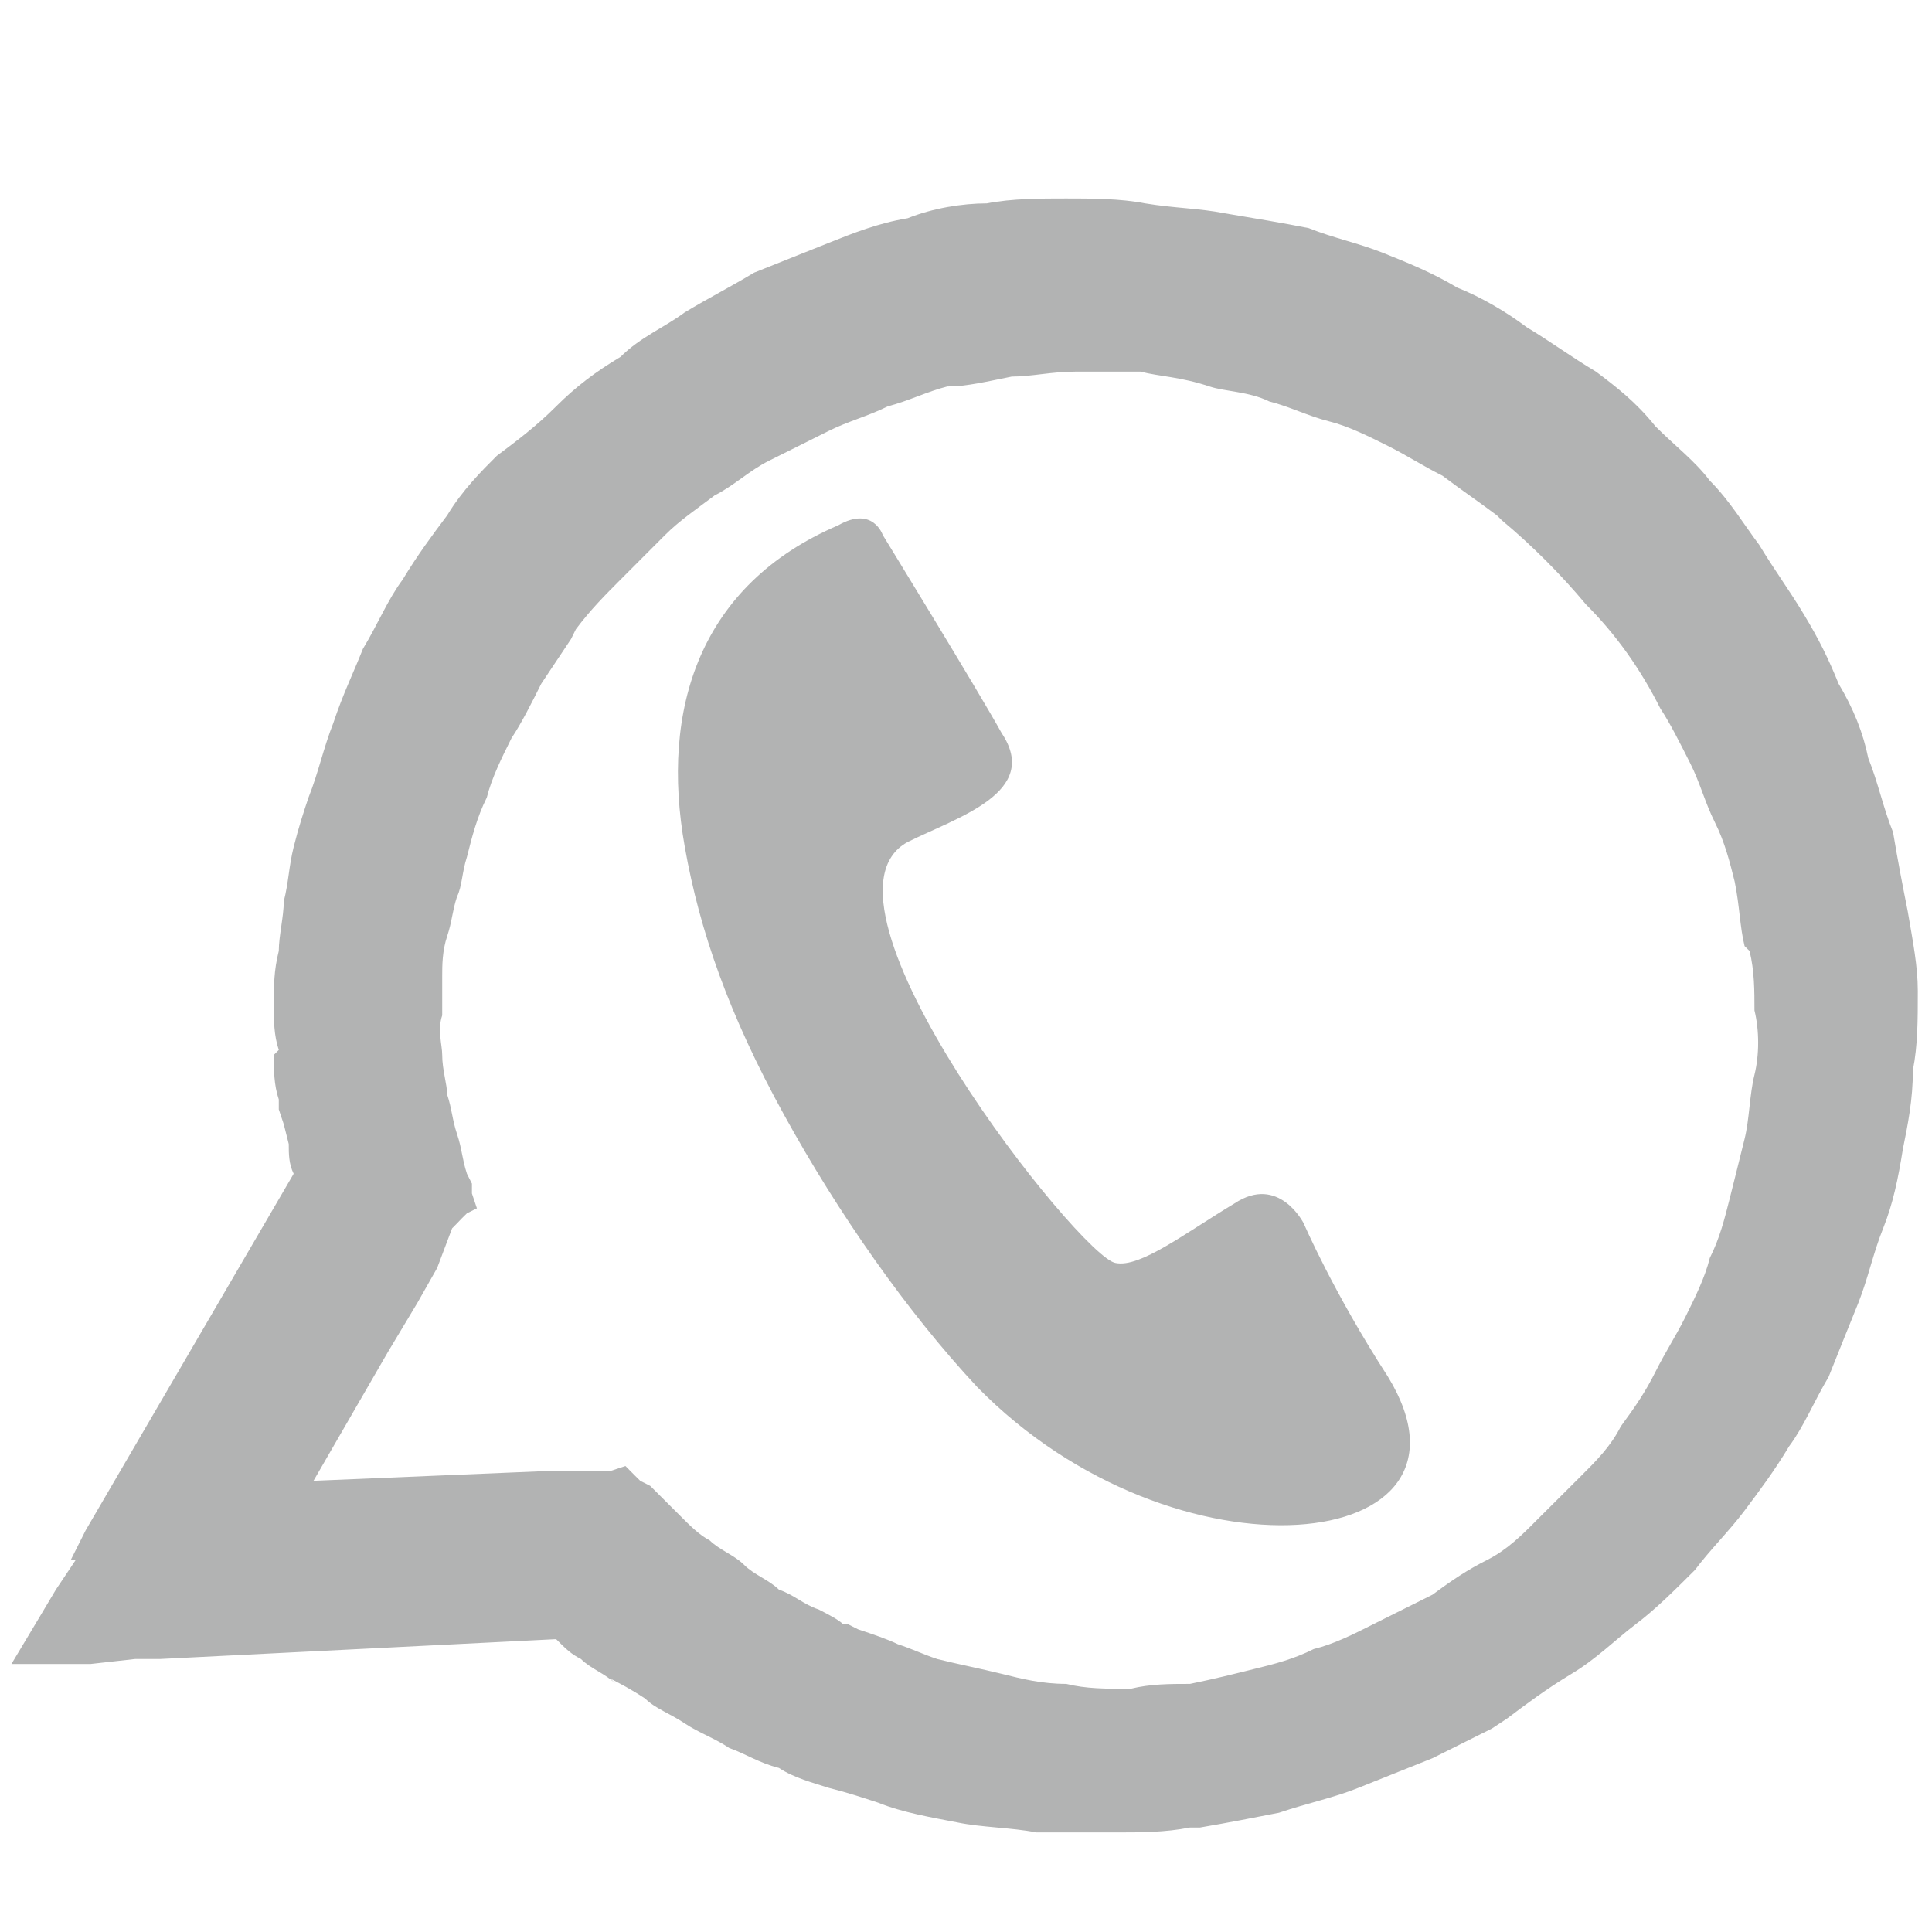 <?xml version="1.0" encoding="utf-8"?>
<!-- Generator: Adobe Illustrator 16.0.0, SVG Export Plug-In . SVG Version: 6.00 Build 0)  -->
<!DOCTYPE svg PUBLIC "-//W3C//DTD SVG 1.1//EN" "http://www.w3.org/Graphics/SVG/1.1/DTD/svg11.dtd">
<svg version="1.1" id="Layer_1" xmlns="http://www.w3.org/2000/svg" xmlns:xlink="http://www.w3.org/1999/xlink" x="0px" y="0px"
	 width="26px" height="26px" viewBox="0 0 26 26" enable-background="new 0 0 26 26" xml:space="preserve">
<g>
	<g>
		<path fill="#B6872D" d="M125.04,149.535c-31.83,31.831-112.729,2.518-180.667-65.422C-123.565,16.174-152.88-64.724-121.05-96.554
			l32.962-32.962c5.788-5.788,15.098-5.788,20.885,0l33.718,33.718c5.788,5.788,5.788,15.098,0,20.884l-22.898,22.898
			c-17.74,17.74-2.139,62.655,35.605,100.523c37.743,37.869,83.665,54.225,101.405,36.486l22.772-22.898
			c5.788-5.787,15.098-5.787,20.885,0l33.718,33.719c5.788,5.788,5.788,15.098,0,20.885L125.04,149.535z"/>
		<g>
			<path fill="#B6872D" d="M111.704,136.2c-0.754,0.629-4.781,3.9-2.139,2.014c2.768-1.887-1.887,1.132-2.517,1.51
				c-0.882,0.504-2.769,1.887-3.9,1.887c2.014,0,3.522-1.132,1.385-0.629c-1.132,0.251-2.139,0.754-3.146,1.007
				c-1.511,0.378-3.021,0.754-4.529,1.007c-5.284,1.132,2.894,0-1.51,0.251c-4.025,0.251-8.053,0.378-12.203,0.125
				c-1.761-0.125-3.649-0.378-5.41-0.503c5.284,0.503-1.51-0.378-2.768-0.629c-4.529-0.882-8.933-2.014-13.336-3.396
				c-4.403-1.384-8.807-2.894-13.21-4.529c-1.007-0.378-2.139-0.881-3.146-1.258c3.271,1.385-0.251-0.125-1.132-0.503
				c-2.769-1.258-5.41-2.517-8.053-3.774c-21.012-10.442-40.386-23.779-57.12-38.122c-10.317-8.807-20.005-18.116-29.315-27.93
				c-8.303-8.807-17.488-19.501-23.652-27.805c-6.92-9.436-13.463-19.123-19.249-29.315c-2.643-4.529-5.158-9.31-7.424-13.966
				c-1.006-2.139-2.139-4.278-3.02-6.542c0.125,0.251-2.265-5.032-1.132-2.517c0.881,2.139-0.881-2.139-1.007-2.517
				c-3.522-8.807-6.291-17.866-8.052-27.176c-0.251-1.635-1.007-6.417-0.503-2.013c-0.251-2.014-0.503-4.025-0.629-6.165
				c-0.251-4.025,0.125-8.052,0.125-12.078c0-1.761-0.754-1.887-0.251,1.384c-0.125-0.503,0.251-1.761,0.378-2.264
				c0.378-1.636,0.754-3.396,1.258-5.032c0.251-0.754,0.503-1.385,0.629-2.139c1.007-3.649-0.125,1.132-0.503,0.881
				c-0.251-0.125,2.264-4.529,2.517-4.781c0.378-0.629,0.881-1.132,1.132-1.761c1.132-2.139-0.881,0.251-1.007,1.258
				c0.251-1.007,2.139-2.517,2.894-3.146c0.881-0.881,1.635-1.635,2.517-2.517c9.059-9.059,18.117-18.117,27.05-27.051
				c0.503-0.503,3.021-2.39,3.146-3.146c0,0-1.761,0.754-2.517,1.132c1.258-0.503,3.021-0.125-0.251-0.125
				c-2.013-0.378-2.39-0.503-1.006-0.125c1.257,0.378,1.006,0.251-0.754-0.251c-0.125-0.629-1.51-1.385,0.503,0.754
				c1.761,1.886,3.774,3.774,5.535,5.536c4.907,4.906,9.939,9.938,14.846,14.845c3.396,3.397,6.92,8.304,10.82,10.82
				c0,0,0.629,0.754,0.754,0.754c-0.629,0.125-1.258-2.517-1.258-2.643c0.503,1.007,0.378,3.271,0.125-0.251
				c-0.125-1.257,1.258-3.146-0.125-0.25c-0.125,0.25,0.881-2.894,1.258-2.643c-0.125,0-0.881,0.881-1.007,1.007
				c-4.781,4.152-9.059,9.059-13.462,13.462c-3.271,3.271-6.793,6.417-9.813,9.939c-7.046,8.052-10.317,17.613-11.198,28.183
				c-1.886,20.508,7.424,42.021,17.866,59.131c14.217,23.526,33.593,43.531,55.609,59.888
				c28.812,21.388,75.237,42.649,105.305,12.455c4.781-4.781,9.688-9.688,14.47-14.469c1.636-1.636,3.396-3.146,4.906-4.907
				c0,0,1.007-0.881,1.007-1.007c0.126,0.504-2.517,1.258-2.643,1.258c2.518-1.132,0.378-0.629-1.132-0.251
				c-0.251,0-0.629-0.125-0.881-0.125c2.139,0.629,2.139,0.629,0,0c0-0.126-1.133-0.755-1.133-0.755s0.629,0.629,0.755,0.755
				c1.132,1.761,3.271,3.271,4.655,4.655c4.781,4.781,9.688,9.688,14.47,14.47c4.152,4.152,8.052,8.429,12.33,12.33
				c1.636,1.51,1.385,2.014,0.378-0.503c-0.882-2.14-0.126,3.774-0.126-1.007c0-1.258,1.258-3.021-0.125-0.251
				c0.378-0.882,1.51-2.39,1.007-2.39c-0.755,0-2.517,2.517-3.021,3.02c-2.265,2.265-4.528,4.529-6.668,6.668
				c-5.157,5.157-10.191,10.191-15.349,15.349C116.862,131.166,114.22,133.684,111.704,136.2c-7.171,7.171-7.171,19.501,0,26.673
				c7.171,7.171,19.502,7.171,26.673,0c8.303-8.304,16.606-16.607,24.911-24.912c3.021-3.02,6.292-6.039,9.185-9.31
				c11.827-13.588,11.071-33.215-1.132-46.3c-8.053-8.556-16.606-16.606-24.912-24.911c-2.893-2.894-5.66-5.913-8.681-8.682
				c-13.085-12.077-32.712-13.084-46.3-1.132c-8.429,7.424-16.229,15.853-24.03,23.904c-0.628,0.629-3.271,2.391-0.628,0.755
				c2.893-1.887-0.378,0.125-0.755,0.251c-2.517,1.007,1.636,0.125,1.51-0.504c0,0.126-5.284,1.762-5.409,1.511
				c-0.126-0.251,5.157-0.251,1.384-0.251c-1.257,0-2.517,0.125-3.774,0.125c-0.881,0-1.761,0-2.642-0.125
				c-0.378,0-4.656-0.629-1.636-0.126c3.271,0.504-1.511-0.378-1.761-0.378c-1.007-0.251-2.014-0.378-2.894-0.629
				c-2.517-0.629-5.032-1.385-7.549-2.264c-1.007-0.378-2.14-0.755-3.146-1.133c-5.157-1.887,3.146,1.636-1.886-0.754
				s-9.939-5.032-14.721-7.927c-5.157-3.146-11.323-7.424-14.594-9.939c-10.946-8.681-20.634-18.62-29.691-29.314
				c-2.39-2.768-6.165-8.178-9.185-12.707c-3.396-5.284-6.417-10.694-9.059-16.355c-0.503-1.007-1.007-2.139-1.385-3.146
				c1.385,3.271,0-0.125-0.251-1.007c-0.754-2.265-1.635-4.529-2.264-6.793c-0.629-2.139-1.007-4.403-1.51-6.542
				c-0.251-1.258-0.378-4.529,0,0.125c-0.125-1.385-0.251-2.643-0.251-4.025c0-1.887,0.251-3.775,0.125-5.661
				c-0.125-2.39-1.51,4.403,0,0.881c0.251-0.629,0.378-1.636,0.629-2.139c1.132-4.907-1.51,2.517,0.503-1.007
				c2.014-3.523-3.02,2.643,0.629-0.881c4.025-3.9,7.927-7.927,11.827-11.827c3.649-3.649,7.549-7.171,11.071-11.071
				c12.203-13.084,13.084-32.711,1.132-46.299c-7.8-8.932-16.859-16.984-25.288-25.415c-3.146-3.146-6.165-6.417-9.436-9.436
				c-11.574-10.82-29.063-13.335-42.525-4.152c-10.694,7.296-19.376,18.369-28.433,27.427c-9.688,9.688-18.495,18.746-23.527,31.83
				c-6.668,17.488-5.032,37.618-0.881,55.609c5.158,22.395,15.474,43.782,27.427,63.284c28.937,47.306,70.33,88.698,117.383,118.012
				c19.376,12.078,40.637,22.395,62.78,27.93c17.991,4.529,38.373,6.543,56.238,0.251c8.933-3.146,16.859-7.8,23.779-14.469
				c7.297-7.046,7.172-19.502,0-26.673C131.079,128.902,119.001,129.154,111.704,136.2z"/>
		</g>
	</g>
	<g>
		<g>
			<path fill="#B6872D" d="M-167.853,224.143c47.179,43.406,106.815,70.077,170.728,75.991
				c55.106,5.157,111.344-6.668,160.034-32.586c94.862-50.325,154.875-153.24,151.982-260.559
				c-2.643-106.436-66.43-206.332-163.054-251.876c-48.689-23.023-103.545-32.711-157.141-26.043
				c-54.477,6.667-104.927,27.93-147.705,62.277c-89.2,71.336-126.818,194.256-94.61,303.587
				c4.781,16.23,11.198,32.083,18.62,47.307c0-6.292,0-12.707,0-18.998c-16.23,31.201-32.459,62.277-48.689,93.479
				c-2.39,4.528-4.656,8.932-7.045,13.462c-7.549,14.595,4.907,31.83,21.262,27.68c33.215-8.429,66.555-16.859,99.77-25.288
				c4.656-1.132,9.436-2.39,14.091-3.522c9.939-2.517,15.852-13.588,13.21-23.275c-2.768-10.064-13.335-15.727-23.276-13.21
				c-33.215,8.429-66.555,16.859-99.77,25.288c-4.656,1.132-9.436,2.39-14.091,3.521c7.046,9.185,14.217,18.495,21.263,27.68
				c14.72-27.68,29.189-55.484,43.657-83.414c3.271-6.164,6.417-12.33,9.688-18.495c0.754-1.385,1.51-2.893,2.265-4.277
				c0.503-1.007,0.754-1.511,1.257-2.768c3.397-8.429-0.25-15.099-3.774-22.647c-14.595-31.327-22.269-67.939-22.269-103.292
				c0-7.296,0.251-14.72,0.881-22.017c0.251-3.522,0.629-6.92,1.007-10.442c0.125-0.881,0.251-1.761,0.378-2.642
				c0,0.251-0.378,3.02-0.125,0.754c0.251-2.014,0.629-4.025,0.881-5.914c2.39-14.217,6.039-28.308,10.694-42.021
				c1.132-3.146,2.265-6.292,3.397-9.436c0.628-1.51,1.257-3.146,1.886-4.656c0.754-2.014-0.125,0.378-0.251,0.629
				c0.378-1.007,0.881-2.014,1.385-3.021c2.768-6.291,5.914-12.581,9.185-18.745c6.542-12.204,14.091-23.779,22.395-34.725
				c1.258-1.761-0.251,0.251-0.378,0.503c0.502-0.627,1.005-1.256,1.509-1.887c1.007-1.257,2.013-2.517,3.146-3.9
				c2.265-2.768,4.656-5.41,7.046-8.178c4.529-5.158,9.31-10.064,14.342-14.846c5.157-4.907,10.567-9.688,16.104-14.217
				c1.258-1.007,2.517-2.013,3.9-3.146c1.636-1.385-0.378,0.251-0.503,0.378c0.629-0.503,1.258-1.007,2.014-1.51
				c2.893-2.139,5.788-4.278,8.681-6.292c11.449-7.8,23.401-14.72,35.857-20.759c3.021-1.385,6.039-2.768,9.06-4.152
				c3.271-1.51-1.761,0.629,1.635-0.629c1.761-0.754,3.649-1.385,5.41-2.139c6.542-2.517,13.21-4.781,20.005-6.667
				c6.793-2.014,13.713-3.649,20.633-5.158c3.649-0.754,7.297-1.385,10.946-2.014c1.761-0.251,3.396-0.503,5.158-0.754
				c-3.522,0.503,1.51-0.125,2.768-0.378c14.595-1.636,29.314-2.139,43.909-1.385c7.297,0.378,14.47,1.007,21.767,1.886
				c-3.271-0.377,0.628,0.125,1.761,0.251c1.761,0.251,3.396,0.503,5.032,0.881c3.648,0.629,7.296,1.385,10.945,2.139
				c13.714,3.02,27.302,7.171,40.386,12.33c0.755,0.251,4.781,1.887,3.146,1.258c-1.635-0.629,2.391,1.007,3.146,1.384
				c3.521,1.636,7.045,3.271,10.567,5.032c6.164,3.146,12.203,6.417,18.242,9.939c5.913,3.522,11.7,7.297,17.362,11.324
				c1.385,1.007,2.643,1.886,4.025,2.893c0.629,0.503,4.025,3.021,2.643,2.014c-1.385-1.007,2.014,1.635,2.643,2.139
				c1.51,1.258,3.02,2.39,4.403,3.649c10.442,8.807,20.381,18.495,29.314,28.811c2.139,2.517,4.278,5.032,6.417,7.549
				c1.007,1.257,2.014,2.517,3.146,3.9c-2.139-2.643,0.881,1.258,1.51,2.139c4.152,5.536,7.928,11.198,11.575,17.11
				c3.774,6.039,7.423,12.33,10.694,18.746c1.51,3.02,3.019,5.913,4.403,8.932c0.754,1.51,1.385,3.02,2.139,4.529
				c0.378,0.754,0.629,1.51,1.007,2.264c0.126,0.378,1.511,3.522,0.629,1.636c-0.629-1.636,1.007,2.517,1.258,3.146
				c0.629,1.51,1.258,3.146,1.761,4.656c1.258,3.396,2.518,6.92,3.649,10.317c2.139,6.668,4.152,13.462,5.788,20.381
				c1.636,6.92,3.02,13.966,4.152,21.012c0.125,1.132,0.754,5.158,0.251,1.761c0.251,1.761,0.378,3.396,0.629,5.158
				c0.378,3.774,0.754,7.549,1.007,11.323c1.006,14.971,0.754,29.943-0.629,44.915c-0.126,1.761-0.378,3.396-0.504,5.157
				c-0.125,1.258-0.754,5.158-0.251,1.887c-0.503,3.648-1.132,7.424-1.761,11.071c-1.258,7.045-2.894,13.966-4.781,20.759
				c-1.887,6.793-3.9,13.463-6.291,20.13c-1.133,3.146-2.391,6.292-3.522,9.436c-0.251,0.755-0.629,1.511-1.007,2.39
				c0.126-0.25,1.133-2.642,0.251-0.628c-0.754,1.761-1.51,3.521-2.39,5.284c-5.788,12.581-12.456,24.784-20.131,36.233
				c-1.761,2.768-3.648,5.535-5.66,8.178c-1.007,1.385-1.887,2.643-2.894,4.025c-0.503,0.629-1.007,1.258-1.51,2.014
				c-1.762,2.265,1.761-2.139-0.126,0.125c-4.403,5.661-9.059,11.071-13.966,16.356c-9.31,10.064-19.374,19.374-30.194,28.056
				c-0.629,0.503-1.258,1.007-1.887,1.51c0.251-0.125,2.265-1.761,0.504-0.378c-1.385,1.007-2.643,2.014-4.025,2.894
				c-2.894,2.139-5.788,4.152-8.808,6.164c-5.787,3.9-11.574,7.424-17.613,10.82c-6.038,3.396-12.203,6.542-18.494,9.436
				c-1.51,0.754-3.021,1.385-4.529,2.014c-1.007,0.503-4.655,1.886-1.635,0.754c-3.397,1.385-6.794,2.643-10.191,3.9
				c-13.588,4.906-27.553,8.807-41.644,11.448c-3.396,0.629-6.794,1.133-10.191,1.762c-3.649,0.629,1.887-0.126-1.887,0.251
				c-2.014,0.251-4.025,0.503-6.039,0.628c-7.297,0.755-14.595,1.133-21.891,1.258c-8.43,0.126-16.859,0-25.163-0.629
				c-4.153-0.25-8.304-0.754-12.331-1.132c-2.264-0.251-0.503,0-0.125,0c-1.007-0.126-2.013-0.251-3.02-0.503
				c-2.39-0.378-4.656-0.755-7.046-1.133c-34.094-6.039-62.026-16.859-90.836-34.976c-6.668-4.152-13.084-8.682-19.376-13.463
				c-1.761-1.257-0.378-0.378,0,0c-0.754-0.629-1.51-1.257-2.264-1.886c-1.51-1.258-3.021-2.518-4.529-3.775
				c-3.271-2.768-6.417-5.535-9.563-8.429c-7.549-6.92-19.249-7.423-26.673,0C-174.771,204.517-175.402,217.223-167.853,224.143z"/>
		</g>
	</g>
</g>
<g>
	<g>
		<path fill="#B6872D" d="M125.04,149.535c-31.83,31.831-112.729,2.518-180.667-65.422C-123.565,16.174-152.88-64.724-121.05-96.554
			l32.962-32.962c5.788-5.788,15.098-5.788,20.885,0l33.718,33.718c5.788,5.788,5.788,15.098,0,20.884l-22.898,22.898
			c-17.74,17.74-2.139,62.655,35.605,100.523c37.743,37.869,83.665,54.225,101.405,36.486l22.772-22.898
			c5.788-5.787,15.098-5.787,20.885,0l33.718,33.719c5.788,5.788,5.788,15.098,0,20.885L125.04,149.535z"/>
		<g>
			<path fill="#B6872D" d="M111.704,136.2c-0.754,0.629-4.781,3.9-2.139,2.014c2.768-1.887-1.887,1.132-2.517,1.51
				c-0.882,0.504-2.769,1.887-3.9,1.887c2.014,0,3.522-1.132,1.385-0.629c-1.132,0.251-2.139,0.754-3.146,1.007
				c-1.511,0.378-3.021,0.754-4.529,1.007c-5.284,1.132,2.894,0-1.51,0.251c-4.025,0.251-8.053,0.378-12.203,0.125
				c-1.761-0.125-3.649-0.378-5.41-0.503c5.284,0.503-1.51-0.378-2.768-0.629c-4.529-0.882-8.933-2.014-13.336-3.396
				c-4.403-1.384-8.807-2.894-13.21-4.529c-1.007-0.378-2.139-0.881-3.146-1.258c3.271,1.385-0.251-0.125-1.132-0.503
				c-2.769-1.258-5.41-2.517-8.053-3.774c-21.012-10.442-40.386-23.779-57.12-38.122c-10.317-8.807-20.005-18.116-29.315-27.93
				c-8.303-8.807-17.488-19.501-23.652-27.805c-6.92-9.436-13.463-19.123-19.249-29.315c-2.643-4.529-5.158-9.31-7.424-13.966
				c-1.006-2.139-2.139-4.278-3.02-6.542c0.125,0.251-2.265-5.032-1.132-2.517c0.881,2.139-0.881-2.139-1.007-2.517
				c-3.522-8.807-6.291-17.866-8.052-27.176c-0.251-1.635-1.007-6.417-0.503-2.013c-0.251-2.014-0.503-4.025-0.629-6.165
				c-0.251-4.025,0.125-8.052,0.125-12.078c0-1.761-0.754-1.887-0.251,1.384c-0.125-0.503,0.251-1.761,0.378-2.264
				c0.378-1.636,0.754-3.396,1.258-5.032c0.251-0.754,0.503-1.385,0.629-2.139c1.007-3.649-0.125,1.132-0.503,0.881
				c-0.251-0.125,2.264-4.529,2.517-4.781c0.378-0.629,0.881-1.132,1.132-1.761c1.132-2.139-0.881,0.251-1.007,1.258
				c0.251-1.007,2.139-2.517,2.894-3.146c0.881-0.881,1.635-1.635,2.517-2.517c9.059-9.059,18.117-18.117,27.05-27.051
				c0.503-0.503,3.021-2.39,3.146-3.146c0,0-1.761,0.754-2.517,1.132c1.258-0.503,3.021-0.125-0.251-0.125
				c-2.013-0.378-2.39-0.503-1.006-0.125c1.257,0.378,1.006,0.251-0.754-0.251c-0.125-0.629-1.51-1.385,0.503,0.754
				c1.761,1.886,3.774,3.774,5.535,5.536c4.907,4.906,9.939,9.938,14.846,14.845c3.396,3.397,6.92,8.304,10.82,10.82
				c0,0,0.629,0.754,0.754,0.754c-0.629,0.125-1.258-2.517-1.258-2.643c0.503,1.007,0.378,3.271,0.125-0.251
				c-0.125-1.257,1.258-3.146-0.125-0.25c-0.125,0.25,0.881-2.894,1.258-2.643c-0.125,0-0.881,0.881-1.007,1.007
				c-4.781,4.152-9.059,9.059-13.462,13.462c-3.271,3.271-6.793,6.417-9.813,9.939c-7.046,8.052-10.317,17.613-11.198,28.183
				c-1.886,20.508,7.424,42.021,17.866,59.131c14.217,23.526,33.593,43.531,55.609,59.888
				c28.812,21.388,75.237,42.649,105.305,12.455c4.781-4.781,9.688-9.688,14.47-14.469c1.636-1.636,3.396-3.146,4.906-4.907
				c0,0,1.007-0.881,1.007-1.007c0.126,0.504-2.517,1.258-2.643,1.258c2.518-1.132,0.378-0.629-1.132-0.251
				c-0.251,0-0.629-0.125-0.881-0.125c2.139,0.629,2.139,0.629,0,0c0-0.126-1.133-0.755-1.133-0.755s0.629,0.629,0.755,0.755
				c1.132,1.761,3.271,3.271,4.655,4.655c4.781,4.781,9.688,9.688,14.47,14.47c4.152,4.152,8.052,8.429,12.33,12.33
				c1.636,1.51,1.385,2.014,0.378-0.503c-0.882-2.14-0.126,3.774-0.126-1.007c0-1.258,1.258-3.021-0.125-0.251
				c0.378-0.882,1.51-2.39,1.007-2.39c-0.755,0-2.517,2.517-3.021,3.02c-2.265,2.265-4.528,4.529-6.668,6.668
				c-5.157,5.157-10.191,10.191-15.349,15.349C116.862,131.166,114.22,133.684,111.704,136.2c-7.171,7.171-7.171,19.501,0,26.673
				c7.171,7.171,19.502,7.171,26.673,0c8.303-8.304,16.606-16.607,24.911-24.912c3.021-3.02,6.292-6.039,9.185-9.31
				c11.827-13.588,11.071-33.215-1.132-46.3c-8.053-8.556-16.606-16.606-24.912-24.911c-2.893-2.894-5.66-5.913-8.681-8.682
				c-13.085-12.077-32.712-13.084-46.3-1.132c-8.429,7.424-16.229,15.853-24.03,23.904c-0.628,0.629-3.271,2.391-0.628,0.755
				c2.893-1.887-0.378,0.125-0.755,0.251c-2.517,1.007,1.636,0.125,1.51-0.504c0,0.126-5.284,1.762-5.409,1.511
				c-0.126-0.251,5.157-0.251,1.384-0.251c-1.257,0-2.517,0.125-3.774,0.125c-0.881,0-1.761,0-2.642-0.125
				c-0.378,0-4.656-0.629-1.636-0.126c3.271,0.504-1.511-0.378-1.761-0.378c-1.007-0.251-2.014-0.378-2.894-0.629
				c-2.517-0.629-5.032-1.385-7.549-2.264c-1.007-0.378-2.14-0.755-3.146-1.133c-5.157-1.887,3.146,1.636-1.886-0.754
				s-9.939-5.032-14.721-7.927c-5.157-3.146-11.323-7.424-14.594-9.939c-10.946-8.681-20.634-18.62-29.691-29.314
				c-2.39-2.768-6.165-8.178-9.185-12.707c-3.396-5.284-6.417-10.694-9.059-16.355c-0.503-1.007-1.007-2.139-1.385-3.146
				c1.385,3.271,0-0.125-0.251-1.007c-0.754-2.265-1.635-4.529-2.264-6.793c-0.629-2.139-1.007-4.403-1.51-6.542
				c-0.251-1.258-0.378-4.529,0,0.125c-0.125-1.385-0.251-2.643-0.251-4.025c0-1.887,0.251-3.775,0.125-5.661
				c-0.125-2.39-1.51,4.403,0,0.881c0.251-0.629,0.378-1.636,0.629-2.139c1.132-4.907-1.51,2.517,0.503-1.007
				c2.014-3.523-3.02,2.643,0.629-0.881c4.025-3.9,7.927-7.927,11.827-11.827c3.649-3.649,7.549-7.171,11.071-11.071
				c12.203-13.084,13.084-32.711,1.132-46.299c-7.8-8.932-16.859-16.984-25.288-25.415c-3.146-3.146-6.165-6.417-9.436-9.436
				c-11.574-10.82-29.063-13.335-42.525-4.152c-10.694,7.296-19.376,18.369-28.433,27.427c-9.688,9.688-18.495,18.746-23.527,31.83
				c-6.668,17.488-5.032,37.618-0.881,55.609c5.158,22.395,15.474,43.782,27.427,63.284c28.937,47.306,70.33,88.698,117.383,118.012
				c19.376,12.078,40.637,22.395,62.78,27.93c17.991,4.529,38.373,6.543,56.238,0.251c8.933-3.146,16.859-7.8,23.779-14.469
				c7.297-7.046,7.172-19.502,0-26.673C131.079,128.902,119.001,129.154,111.704,136.2z"/>
		</g>
	</g>
	<g>
		<g>
			<path fill="#B6872D" d="M-167.853,224.143c47.179,43.406,106.815,70.077,170.728,75.991
				c55.106,5.157,111.344-6.668,160.034-32.586c94.862-50.325,154.875-153.24,151.982-260.559
				c-2.643-106.436-66.43-206.332-163.054-251.876c-48.689-23.023-103.545-32.711-157.141-26.043
				c-54.477,6.667-104.927,27.93-147.705,62.277c-89.2,71.336-126.818,194.256-94.61,303.587
				c4.781,16.23,11.198,32.083,18.62,47.307c0-6.292,0-12.707,0-18.998c-16.23,31.201-32.459,62.277-48.689,93.479
				c-2.39,4.528-4.656,8.932-7.045,13.462c-7.549,14.595,4.907,31.83,21.262,27.68c33.215-8.429,66.555-16.859,99.77-25.288
				c4.656-1.132,9.436-2.39,14.091-3.522c9.939-2.517,15.852-13.588,13.21-23.275c-2.768-10.064-13.335-15.727-23.276-13.21
				c-33.215,8.429-66.555,16.859-99.77,25.288c-4.656,1.132-9.436,2.39-14.091,3.521c7.046,9.185,14.217,18.495,21.263,27.68
				c14.72-27.68,29.189-55.484,43.657-83.414c3.271-6.164,6.417-12.33,9.688-18.495c0.754-1.385,1.51-2.893,2.265-4.277
				c0.503-1.007,0.754-1.511,1.257-2.768c3.397-8.429-0.25-15.099-3.774-22.647c-14.595-31.327-22.269-67.939-22.269-103.292
				c0-7.296,0.251-14.72,0.881-22.017c0.251-3.522,0.629-6.92,1.007-10.442c0.125-0.881,0.251-1.761,0.378-2.642
				c0,0.251-0.378,3.02-0.125,0.754c0.251-2.014,0.629-4.025,0.881-5.914c2.39-14.217,6.039-28.308,10.694-42.021
				c1.132-3.146,2.265-6.292,3.397-9.436c0.628-1.51,1.257-3.146,1.886-4.656c0.754-2.014-0.125,0.378-0.251,0.629
				c0.378-1.007,0.881-2.014,1.385-3.021c2.768-6.291,5.914-12.581,9.185-18.745c6.542-12.204,14.091-23.779,22.395-34.725
				c1.258-1.761-0.251,0.251-0.378,0.503c0.502-0.627,1.005-1.256,1.509-1.887c1.007-1.257,2.013-2.517,3.146-3.9
				c2.265-2.768,4.656-5.41,7.046-8.178c4.529-5.158,9.31-10.064,14.342-14.846c5.157-4.907,10.567-9.688,16.104-14.217
				c1.258-1.007,2.517-2.013,3.9-3.146c1.636-1.385-0.378,0.251-0.503,0.378c0.629-0.503,1.258-1.007,2.014-1.51
				c2.893-2.139,5.788-4.278,8.681-6.292c11.449-7.8,23.401-14.72,35.857-20.759c3.021-1.385,6.039-2.768,9.06-4.152
				c3.271-1.51-1.761,0.629,1.635-0.629c1.761-0.754,3.649-1.385,5.41-2.139c6.542-2.517,13.21-4.781,20.005-6.667
				c6.793-2.014,13.713-3.649,20.633-5.158c3.649-0.754,7.297-1.385,10.946-2.014c1.761-0.251,3.396-0.503,5.158-0.754
				c-3.522,0.503,1.51-0.125,2.768-0.378c14.595-1.636,29.314-2.139,43.909-1.385c7.297,0.378,14.47,1.007,21.767,1.886
				c-3.271-0.377,0.628,0.125,1.761,0.251c1.761,0.251,3.396,0.503,5.032,0.881c3.648,0.629,7.296,1.385,10.945,2.139
				c13.714,3.02,27.302,7.171,40.386,12.33c0.755,0.251,4.781,1.887,3.146,1.258c-1.635-0.629,2.391,1.007,3.146,1.384
				c3.521,1.636,7.045,3.271,10.567,5.032c6.164,3.146,12.203,6.417,18.242,9.939c5.913,3.522,11.7,7.297,17.362,11.324
				c1.385,1.007,2.643,1.886,4.025,2.893c0.629,0.503,4.025,3.021,2.643,2.014c-1.385-1.007,2.014,1.635,2.643,2.139
				c1.51,1.258,3.02,2.39,4.403,3.649c10.442,8.807,20.381,18.495,29.314,28.811c2.139,2.517,4.278,5.032,6.417,7.549
				c1.007,1.257,2.014,2.517,3.146,3.9c-2.139-2.643,0.881,1.258,1.51,2.139c4.152,5.536,7.928,11.198,11.575,17.11
				c3.774,6.039,7.423,12.33,10.694,18.746c1.51,3.02,3.019,5.913,4.403,8.932c0.754,1.51,1.385,3.02,2.139,4.529
				c0.378,0.754,0.629,1.51,1.007,2.264c0.126,0.378,1.511,3.522,0.629,1.636c-0.629-1.636,1.007,2.517,1.258,3.146
				c0.629,1.51,1.258,3.146,1.761,4.656c1.258,3.396,2.518,6.92,3.649,10.317c2.139,6.668,4.152,13.462,5.788,20.381
				c1.636,6.92,3.02,13.966,4.152,21.012c0.125,1.132,0.754,5.158,0.251,1.761c0.251,1.761,0.378,3.396,0.629,5.158
				c0.378,3.774,0.754,7.549,1.007,11.323c1.006,14.971,0.754,29.943-0.629,44.915c-0.126,1.761-0.378,3.396-0.504,5.157
				c-0.125,1.258-0.754,5.158-0.251,1.887c-0.503,3.648-1.132,7.424-1.761,11.071c-1.258,7.045-2.894,13.966-4.781,20.759
				c-1.887,6.793-3.9,13.463-6.291,20.13c-1.133,3.146-2.391,6.292-3.522,9.436c-0.251,0.755-0.629,1.511-1.007,2.39
				c0.126-0.25,1.133-2.642,0.251-0.628c-0.754,1.761-1.51,3.521-2.39,5.284c-5.788,12.581-12.456,24.784-20.131,36.233
				c-1.761,2.768-3.648,5.535-5.66,8.178c-1.007,1.385-1.887,2.643-2.894,4.025c-0.503,0.629-1.007,1.258-1.51,2.014
				c-1.762,2.265,1.761-2.139-0.126,0.125c-4.403,5.661-9.059,11.071-13.966,16.356c-9.31,10.064-19.374,19.374-30.194,28.056
				c-0.629,0.503-1.258,1.007-1.887,1.51c0.251-0.125,2.265-1.761,0.504-0.378c-1.385,1.007-2.643,2.014-4.025,2.894
				c-2.894,2.139-5.788,4.152-8.808,6.164c-5.787,3.9-11.574,7.424-17.613,10.82c-6.038,3.396-12.203,6.542-18.494,9.436
				c-1.51,0.754-3.021,1.385-4.529,2.014c-1.007,0.503-4.655,1.886-1.635,0.754c-3.397,1.385-6.794,2.643-10.191,3.9
				c-13.588,4.906-27.553,8.807-41.644,11.448c-3.396,0.629-6.794,1.133-10.191,1.762c-3.649,0.629,1.887-0.126-1.887,0.251
				c-2.014,0.251-4.025,0.503-6.039,0.628c-7.297,0.755-14.595,1.133-21.891,1.258c-8.43,0.126-16.859,0-25.163-0.629
				c-4.153-0.25-8.304-0.754-12.331-1.132c-2.264-0.251-0.503,0-0.125,0c-1.007-0.126-2.013-0.251-3.02-0.503
				c-2.39-0.378-4.656-0.755-7.046-1.133c-34.094-6.039-62.026-16.859-90.836-34.976c-6.668-4.152-13.084-8.682-19.376-13.463
				c-1.761-1.257-0.378-0.378,0,0c-0.754-0.629-1.51-1.257-2.264-1.886c-1.51-1.258-3.021-2.518-4.529-3.775
				c-3.271-2.768-6.417-5.535-9.563-8.429c-7.549-6.92-19.249-7.423-26.673,0C-174.771,204.517-175.402,217.223-167.853,224.143z"/>
		</g>
	</g>
</g>
<g>
	<g>
		<path fill="#B6872D" d="M125.04,149.535c-31.83,31.831-112.729,2.518-180.667-65.422C-123.565,16.174-152.88-64.724-121.05-96.554
			l32.962-32.962c5.788-5.788,15.098-5.788,20.885,0l33.718,33.718c5.788,5.788,5.788,15.098,0,20.884l-22.898,22.898
			c-17.74,17.74-2.139,62.655,35.605,100.523c37.743,37.869,83.665,54.225,101.405,36.486l22.772-22.898
			c5.788-5.787,15.098-5.787,20.885,0l33.718,33.719c5.788,5.788,5.788,15.098,0,20.885L125.04,149.535z"/>
		<g>
			<path fill="#B6872D" d="M111.704,136.2c-0.754,0.629-4.781,3.9-2.139,2.014c2.768-1.887-1.887,1.132-2.517,1.51
				c-0.882,0.504-2.769,1.887-3.9,1.887c2.014,0,3.522-1.132,1.385-0.629c-1.132,0.251-2.139,0.754-3.146,1.007
				c-1.511,0.378-3.021,0.754-4.529,1.007c-5.284,1.132,2.894,0-1.51,0.251c-4.025,0.251-8.053,0.378-12.203,0.125
				c-1.761-0.125-3.649-0.378-5.41-0.503c5.284,0.503-1.51-0.378-2.768-0.629c-4.529-0.882-8.933-2.014-13.336-3.396
				c-4.403-1.384-8.807-2.894-13.21-4.529c-1.007-0.378-2.139-0.881-3.146-1.258c3.271,1.385-0.251-0.125-1.132-0.503
				c-2.769-1.258-5.41-2.517-8.053-3.774c-21.012-10.442-40.386-23.779-57.12-38.122c-10.317-8.807-20.005-18.116-29.315-27.93
				c-8.303-8.807-17.488-19.501-23.652-27.805c-6.92-9.436-13.463-19.123-19.249-29.315c-2.643-4.529-5.158-9.31-7.424-13.966
				c-1.006-2.139-2.139-4.278-3.02-6.542c0.125,0.251-2.265-5.032-1.132-2.517c0.881,2.139-0.881-2.139-1.007-2.517
				c-3.522-8.807-6.291-17.866-8.052-27.176c-0.251-1.635-1.007-6.417-0.503-2.013c-0.251-2.014-0.503-4.025-0.629-6.165
				c-0.251-4.025,0.125-8.052,0.125-12.078c0-1.761-0.754-1.887-0.251,1.384c-0.125-0.503,0.251-1.761,0.378-2.264
				c0.378-1.636,0.754-3.396,1.258-5.032c0.251-0.754,0.503-1.385,0.629-2.139c1.007-3.649-0.125,1.132-0.503,0.881
				c-0.251-0.125,2.264-4.529,2.517-4.781c0.378-0.629,0.881-1.132,1.132-1.761c1.132-2.139-0.881,0.251-1.007,1.258
				c0.251-1.007,2.139-2.517,2.894-3.146c0.881-0.881,1.635-1.635,2.517-2.517c9.059-9.059,18.117-18.117,27.05-27.051
				c0.503-0.503,3.021-2.39,3.146-3.146c0,0-1.761,0.754-2.517,1.132c1.258-0.503,3.021-0.125-0.251-0.125
				c-2.013-0.378-2.39-0.503-1.006-0.125c1.257,0.378,1.006,0.251-0.754-0.251c-0.125-0.629-1.51-1.385,0.503,0.754
				c1.761,1.886,3.774,3.774,5.535,5.536c4.907,4.906,9.939,9.938,14.846,14.845c3.396,3.397,6.92,8.304,10.82,10.82
				c0,0,0.629,0.754,0.754,0.754c-0.629,0.125-1.258-2.517-1.258-2.643c0.503,1.007,0.378,3.271,0.125-0.251
				c-0.125-1.257,1.258-3.146-0.125-0.25c-0.125,0.25,0.881-2.894,1.258-2.643c-0.125,0-0.881,0.881-1.007,1.007
				c-4.781,4.152-9.059,9.059-13.462,13.462c-3.271,3.271-6.793,6.417-9.813,9.939c-7.046,8.052-10.317,17.613-11.198,28.183
				c-1.886,20.508,7.424,42.021,17.866,59.131c14.217,23.526,33.593,43.531,55.609,59.888
				c28.812,21.388,75.237,42.649,105.305,12.455c4.781-4.781,9.688-9.688,14.47-14.469c1.636-1.636,3.396-3.146,4.906-4.907
				c0,0,1.007-0.881,1.007-1.007c0.126,0.504-2.517,1.258-2.643,1.258c2.518-1.132,0.378-0.629-1.132-0.251
				c-0.251,0-0.629-0.125-0.881-0.125c2.139,0.629,2.139,0.629,0,0c0-0.126-1.133-0.755-1.133-0.755s0.629,0.629,0.755,0.755
				c1.132,1.761,3.271,3.271,4.655,4.655c4.781,4.781,9.688,9.688,14.47,14.47c4.152,4.152,8.052,8.429,12.33,12.33
				c1.636,1.51,1.385,2.014,0.378-0.503c-0.882-2.14-0.126,3.774-0.126-1.007c0-1.258,1.258-3.021-0.125-0.251
				c0.378-0.882,1.51-2.39,1.007-2.39c-0.755,0-2.517,2.517-3.021,3.02c-2.265,2.265-4.528,4.529-6.668,6.668
				c-5.157,5.157-10.191,10.191-15.349,15.349C116.862,131.166,114.22,133.684,111.704,136.2c-7.171,7.171-7.171,19.501,0,26.673
				c7.171,7.171,19.502,7.171,26.673,0c8.303-8.304,16.606-16.607,24.911-24.912c3.021-3.02,6.292-6.039,9.185-9.31
				c11.827-13.588,11.071-33.215-1.132-46.3c-8.053-8.556-16.606-16.606-24.912-24.911c-2.893-2.894-5.66-5.913-8.681-8.682
				c-13.085-12.077-32.712-13.084-46.3-1.132c-8.429,7.424-16.229,15.853-24.03,23.904c-0.628,0.629-3.271,2.391-0.628,0.755
				c2.893-1.887-0.378,0.125-0.755,0.251c-2.517,1.007,1.636,0.125,1.51-0.504c0,0.126-5.284,1.762-5.409,1.511
				c-0.126-0.251,5.157-0.251,1.384-0.251c-1.257,0-2.517,0.125-3.774,0.125c-0.881,0-1.761,0-2.642-0.125
				c-0.378,0-4.656-0.629-1.636-0.126c3.271,0.504-1.511-0.378-1.761-0.378c-1.007-0.251-2.014-0.378-2.894-0.629
				c-2.517-0.629-5.032-1.385-7.549-2.264c-1.007-0.378-2.14-0.755-3.146-1.133c-5.157-1.887,3.146,1.636-1.886-0.754
				s-9.939-5.032-14.721-7.927c-5.157-3.146-11.323-7.424-14.594-9.939c-10.946-8.681-20.634-18.62-29.691-29.314
				c-2.39-2.768-6.165-8.178-9.185-12.707c-3.396-5.284-6.417-10.694-9.059-16.355c-0.503-1.007-1.007-2.139-1.385-3.146
				c1.385,3.271,0-0.125-0.251-1.007c-0.754-2.265-1.635-4.529-2.264-6.793c-0.629-2.139-1.007-4.403-1.51-6.542
				c-0.251-1.258-0.378-4.529,0,0.125c-0.125-1.385-0.251-2.643-0.251-4.025c0-1.887,0.251-3.775,0.125-5.661
				c-0.125-2.39-1.51,4.403,0,0.881c0.251-0.629,0.378-1.636,0.629-2.139c1.132-4.907-1.51,2.517,0.503-1.007
				c2.014-3.523-3.02,2.643,0.629-0.881c4.025-3.9,7.927-7.927,11.827-11.827c3.649-3.649,7.549-7.171,11.071-11.071
				c12.203-13.084,13.084-32.711,1.132-46.299c-7.8-8.932-16.859-16.984-25.288-25.415c-3.146-3.146-6.165-6.417-9.436-9.436
				c-11.574-10.82-29.063-13.335-42.525-4.152c-10.694,7.296-19.376,18.369-28.433,27.427c-9.688,9.688-18.495,18.746-23.527,31.83
				c-6.668,17.488-5.032,37.618-0.881,55.609c5.158,22.395,15.474,43.782,27.427,63.284c28.937,47.306,70.33,88.698,117.383,118.012
				c19.376,12.078,40.637,22.395,62.78,27.93c17.991,4.529,38.373,6.543,56.238,0.251c8.933-3.146,16.859-7.8,23.779-14.469
				c7.297-7.046,7.172-19.502,0-26.673C131.079,128.902,119.001,129.154,111.704,136.2z"/>
		</g>
	</g>
	<g>
		<g>
			<path fill="#B6872D" d="M-167.853,224.143c47.179,43.406,106.815,70.077,170.728,75.991
				c55.106,5.157,111.344-6.668,160.034-32.586c94.862-50.325,154.875-153.24,151.982-260.559
				c-2.643-106.436-66.43-206.332-163.054-251.876c-48.689-23.023-103.545-32.711-157.141-26.043
				c-54.477,6.667-104.927,27.93-147.705,62.277c-89.2,71.336-126.818,194.256-94.61,303.587
				c4.781,16.23,11.198,32.083,18.62,47.307c0-6.292,0-12.707,0-18.998c-16.23,31.201-32.459,62.277-48.689,93.479
				c-2.39,4.528-4.656,8.932-7.045,13.462c-7.549,14.595,4.907,31.83,21.262,27.68c33.215-8.429,66.555-16.859,99.77-25.288
				c4.656-1.132,9.436-2.39,14.091-3.522c9.939-2.517,15.852-13.588,13.21-23.275c-2.768-10.064-13.335-15.727-23.276-13.21
				c-33.215,8.429-66.555,16.859-99.77,25.288c-4.656,1.132-9.436,2.39-14.091,3.521c7.046,9.185,14.217,18.495,21.263,27.68
				c14.72-27.68,29.189-55.484,43.657-83.414c3.271-6.164,6.417-12.33,9.688-18.495c0.754-1.385,1.51-2.893,2.265-4.277
				c0.503-1.007,0.754-1.511,1.257-2.768c3.397-8.429-0.25-15.099-3.774-22.647c-14.595-31.327-22.269-67.939-22.269-103.292
				c0-7.296,0.251-14.72,0.881-22.017c0.251-3.522,0.629-6.92,1.007-10.442c0.125-0.881,0.251-1.761,0.378-2.642
				c0,0.251-0.378,3.02-0.125,0.754c0.251-2.014,0.629-4.025,0.881-5.914c2.39-14.217,6.039-28.308,10.694-42.021
				c1.132-3.146,2.265-6.292,3.397-9.436c0.628-1.51,1.257-3.146,1.886-4.656c0.754-2.014-0.125,0.378-0.251,0.629
				c0.378-1.007,0.881-2.014,1.385-3.021c2.768-6.291,5.914-12.581,9.185-18.745c6.542-12.204,14.091-23.779,22.395-34.725
				c1.258-1.761-0.251,0.251-0.378,0.503c0.502-0.627,1.005-1.256,1.509-1.887c1.007-1.257,2.013-2.517,3.146-3.9
				c2.265-2.768,4.656-5.41,7.046-8.178c4.529-5.158,9.31-10.064,14.342-14.846c5.157-4.907,10.567-9.688,16.104-14.217
				c1.258-1.007,2.517-2.013,3.9-3.146c1.636-1.385-0.378,0.251-0.503,0.378c0.629-0.503,1.258-1.007,2.014-1.51
				c2.893-2.139,5.788-4.278,8.681-6.292c11.449-7.8,23.401-14.72,35.857-20.759c3.021-1.385,6.039-2.768,9.06-4.152
				c3.271-1.51-1.761,0.629,1.635-0.629c1.761-0.754,3.649-1.385,5.41-2.139c6.542-2.517,13.21-4.781,20.005-6.667
				c6.793-2.014,13.713-3.649,20.633-5.158c3.649-0.754,7.297-1.385,10.946-2.014c1.761-0.251,3.396-0.503,5.158-0.754
				c-3.522,0.503,1.51-0.125,2.768-0.378c14.595-1.636,29.314-2.139,43.909-1.385c7.297,0.378,14.47,1.007,21.767,1.886
				c-3.271-0.377,0.628,0.125,1.761,0.251c1.761,0.251,3.396,0.503,5.032,0.881c3.648,0.629,7.296,1.385,10.945,2.139
				c13.714,3.02,27.302,7.171,40.386,12.33c0.755,0.251,4.781,1.887,3.146,1.258c-1.635-0.629,2.391,1.007,3.146,1.384
				c3.521,1.636,7.045,3.271,10.567,5.032c6.164,3.146,12.203,6.417,18.242,9.939c5.913,3.522,11.7,7.297,17.362,11.324
				c1.385,1.007,2.643,1.886,4.025,2.893c0.629,0.503,4.025,3.021,2.643,2.014c-1.385-1.007,2.014,1.635,2.643,2.139
				c1.51,1.258,3.02,2.39,4.403,3.649c10.442,8.807,20.381,18.495,29.314,28.811c2.139,2.517,4.278,5.032,6.417,7.549
				c1.007,1.257,2.014,2.517,3.146,3.9c-2.139-2.643,0.881,1.258,1.51,2.139c4.152,5.536,7.928,11.198,11.575,17.11
				c3.774,6.039,7.423,12.33,10.694,18.746c1.51,3.02,3.019,5.913,4.403,8.932c0.754,1.51,1.385,3.02,2.139,4.529
				c0.378,0.754,0.629,1.51,1.007,2.264c0.126,0.378,1.511,3.522,0.629,1.636c-0.629-1.636,1.007,2.517,1.258,3.146
				c0.629,1.51,1.258,3.146,1.761,4.656c1.258,3.396,2.518,6.92,3.649,10.317c2.139,6.668,4.152,13.462,5.788,20.381
				c1.636,6.92,3.02,13.966,4.152,21.012c0.125,1.132,0.754,5.158,0.251,1.761c0.251,1.761,0.378,3.396,0.629,5.158
				c0.378,3.774,0.754,7.549,1.007,11.323c1.006,14.971,0.754,29.943-0.629,44.915c-0.126,1.761-0.378,3.396-0.504,5.157
				c-0.125,1.258-0.754,5.158-0.251,1.887c-0.503,3.648-1.132,7.424-1.761,11.071c-1.258,7.045-2.894,13.966-4.781,20.759
				c-1.887,6.793-3.9,13.463-6.291,20.13c-1.133,3.146-2.391,6.292-3.522,9.436c-0.251,0.755-0.629,1.511-1.007,2.39
				c0.126-0.25,1.133-2.642,0.251-0.628c-0.754,1.761-1.51,3.521-2.39,5.284c-5.788,12.581-12.456,24.784-20.131,36.233
				c-1.761,2.768-3.648,5.535-5.66,8.178c-1.007,1.385-1.887,2.643-2.894,4.025c-0.503,0.629-1.007,1.258-1.51,2.014
				c-1.762,2.265,1.761-2.139-0.126,0.125c-4.403,5.661-9.059,11.071-13.966,16.356c-9.31,10.064-19.374,19.374-30.194,28.056
				c-0.629,0.503-1.258,1.007-1.887,1.51c0.251-0.125,2.265-1.761,0.504-0.378c-1.385,1.007-2.643,2.014-4.025,2.894
				c-2.894,2.139-5.788,4.152-8.808,6.164c-5.787,3.9-11.574,7.424-17.613,10.82c-6.038,3.396-12.203,6.542-18.494,9.436
				c-1.51,0.754-3.021,1.385-4.529,2.014c-1.007,0.503-4.655,1.886-1.635,0.754c-3.397,1.385-6.794,2.643-10.191,3.9
				c-13.588,4.906-27.553,8.807-41.644,11.448c-3.396,0.629-6.794,1.133-10.191,1.762c-3.649,0.629,1.887-0.126-1.887,0.251
				c-2.014,0.251-4.025,0.503-6.039,0.628c-7.297,0.755-14.595,1.133-21.891,1.258c-8.43,0.126-16.859,0-25.163-0.629
				c-4.153-0.25-8.304-0.754-12.331-1.132c-2.264-0.251-0.503,0-0.125,0c-1.007-0.126-2.013-0.251-3.02-0.503
				c-2.39-0.378-4.656-0.755-7.046-1.133c-34.094-6.039-62.026-16.859-90.836-34.976c-6.668-4.152-13.084-8.682-19.376-13.463
				c-1.761-1.257-0.378-0.378,0,0c-0.754-0.629-1.51-1.257-2.264-1.886c-1.51-1.258-3.021-2.518-4.529-3.775
				c-3.271-2.768-6.417-5.535-9.563-8.429c-7.549-6.92-19.249-7.423-26.673,0C-174.771,204.517-175.402,217.223-167.853,224.143z"/>
		</g>
	</g>
</g>
<g>
	<g>
		<path fill="#B6872D" d="M125.04,148.535c-31.83,31.831-112.729,2.518-180.667-65.422C-123.565,15.174-152.88-65.724-121.05-97.554
			l32.962-32.962c5.788-5.788,15.098-5.788,20.885,0l33.718,33.718c5.788,5.788,5.788,15.098,0,20.884l-22.898,22.898
			c-17.74,17.74-2.139,62.655,35.605,100.523c37.743,37.869,83.665,54.225,101.405,36.486l22.772-22.898
			c5.788-5.787,15.098-5.787,20.885,0l33.718,33.719c5.788,5.788,5.788,15.098,0,20.885L125.04,148.535z"/>
		<g>
			<path fill="#B6872D" d="M111.704,135.2c-0.754,0.629-4.781,3.9-2.139,2.014c2.768-1.887-1.887,1.132-2.517,1.51
				c-0.882,0.504-2.769,1.887-3.9,1.887c2.014,0,3.522-1.132,1.385-0.629c-1.132,0.251-2.139,0.754-3.146,1.007
				c-1.511,0.378-3.021,0.754-4.529,1.007c-5.284,1.132,2.894,0-1.51,0.251c-4.025,0.251-8.053,0.378-12.203,0.125
				c-1.761-0.125-3.649-0.378-5.41-0.503c5.284,0.503-1.51-0.378-2.768-0.629c-4.529-0.882-8.933-2.014-13.336-3.396
				c-4.403-1.384-8.807-2.894-13.21-4.529c-1.007-0.378-2.139-0.881-3.146-1.258c3.271,1.385-0.251-0.125-1.132-0.503
				c-2.769-1.258-5.41-2.517-8.053-3.774c-21.012-10.442-40.386-23.779-57.12-38.122c-10.317-8.807-20.005-18.116-29.315-27.93
				c-8.303-8.807-17.488-19.501-23.652-27.805c-6.92-9.436-13.463-19.123-19.249-29.315c-2.643-4.529-5.158-9.31-7.424-13.966
				c-1.006-2.139-2.139-4.278-3.02-6.542c0.125,0.251-2.265-5.032-1.132-2.517c0.881,2.139-0.881-2.139-1.007-2.517
				c-3.522-8.807-6.291-17.866-8.052-27.176c-0.251-1.635-1.007-6.417-0.503-2.013c-0.251-2.014-0.503-4.025-0.629-6.165
				c-0.251-4.025,0.125-8.052,0.125-12.078c0-1.761-0.754-1.887-0.251,1.384c-0.125-0.503,0.251-1.761,0.378-2.264
				c0.378-1.636,0.754-3.396,1.258-5.032c0.251-0.754,0.503-1.385,0.629-2.139c1.007-3.649-0.125,1.132-0.503,0.881
				c-0.251-0.125,2.264-4.529,2.517-4.781c0.378-0.629,0.881-1.132,1.132-1.761c1.132-2.139-0.881,0.251-1.007,1.258
				c0.251-1.007,2.139-2.517,2.894-3.146c0.881-0.881,1.635-1.635,2.517-2.517c9.059-9.059,18.117-18.117,27.05-27.051
				c0.503-0.503,3.021-2.39,3.146-3.146c0,0-1.761,0.754-2.517,1.132c1.258-0.503,3.021-0.125-0.251-0.125
				c-2.013-0.378-2.39-0.503-1.006-0.125c1.257,0.378,1.006,0.251-0.754-0.251c-0.125-0.629-1.51-1.385,0.503,0.754
				c1.761,1.886,3.774,3.774,5.535,5.536c4.907,4.906,9.939,9.938,14.846,14.845c3.396,3.397,6.92,8.304,10.82,10.82
				c0,0,0.629,0.754,0.754,0.754c-0.629,0.125-1.258-2.517-1.258-2.643c0.503,1.007,0.378,3.271,0.125-0.251
				c-0.125-1.257,1.258-3.146-0.125-0.25c-0.125,0.25,0.881-2.894,1.258-2.643c-0.125,0-0.881,0.881-1.007,1.007
				c-4.781,4.152-9.059,9.059-13.462,13.462c-3.271,3.271-6.793,6.417-9.813,9.939c-7.046,8.052-10.317,17.613-11.198,28.183
				c-1.886,20.508,7.424,42.021,17.866,59.131c14.217,23.526,33.593,43.531,55.609,59.888
				c28.812,21.388,75.237,42.649,105.305,12.455c4.781-4.781,9.688-9.688,14.47-14.469c1.636-1.636,3.396-3.146,4.906-4.907
				c0,0,1.007-0.881,1.007-1.007c0.126,0.504-2.517,1.258-2.643,1.258c2.518-1.132,0.378-0.629-1.132-0.251
				c-0.251,0-0.629-0.125-0.881-0.125c2.139,0.629,2.139,0.629,0,0c0-0.126-1.133-0.755-1.133-0.755s0.629,0.629,0.755,0.755
				c1.132,1.761,3.271,3.271,4.655,4.655c4.781,4.781,9.688,9.688,14.47,14.47c4.152,4.152,8.052,8.429,12.33,12.33
				c1.636,1.51,1.385,2.014,0.378-0.503c-0.882-2.14-0.126,3.774-0.126-1.007c0-1.258,1.258-3.021-0.125-0.251
				c0.378-0.882,1.51-2.39,1.007-2.39c-0.755,0-2.517,2.517-3.021,3.02c-2.265,2.265-4.528,4.529-6.668,6.668
				c-5.157,5.157-10.191,10.191-15.349,15.349C116.862,130.166,114.22,132.684,111.704,135.2c-7.171,7.171-7.171,19.501,0,26.673
				c7.171,7.171,19.502,7.171,26.673,0c8.303-8.304,16.606-16.607,24.911-24.912c3.021-3.02,6.292-6.039,9.185-9.31
				c11.827-13.588,11.071-33.215-1.132-46.3c-8.053-8.556-16.606-16.606-24.912-24.911c-2.893-2.894-5.66-5.913-8.681-8.682
				c-13.085-12.077-32.712-13.084-46.3-1.132c-8.429,7.424-16.229,15.853-24.03,23.904c-0.628,0.629-3.271,2.391-0.628,0.755
				c2.893-1.887-0.378,0.125-0.755,0.251c-2.517,1.007,1.636,0.125,1.51-0.504c0,0.126-5.284,1.762-5.409,1.511
				c-0.126-0.251,5.157-0.251,1.384-0.251c-1.257,0-2.517,0.125-3.774,0.125c-0.881,0-1.761,0-2.642-0.125
				c-0.378,0-4.656-0.629-1.636-0.126c3.271,0.504-1.511-0.378-1.761-0.378c-1.007-0.251-2.014-0.378-2.894-0.629
				c-2.517-0.629-5.032-1.385-7.549-2.264c-1.007-0.378-2.14-0.755-3.146-1.133c-5.157-1.887,3.146,1.636-1.886-0.754
				s-9.939-5.032-14.721-7.927c-5.157-3.146-11.323-7.424-14.594-9.939c-10.946-8.681-20.634-18.62-29.691-29.314
				c-2.39-2.768-6.165-8.178-9.185-12.707c-3.396-5.284-6.417-10.694-9.059-16.355c-0.503-1.007-1.007-2.139-1.385-3.146
				c1.385,3.271,0-0.125-0.251-1.007c-0.754-2.265-1.635-4.529-2.264-6.793c-0.629-2.139-1.007-4.403-1.51-6.542
				c-0.251-1.258-0.378-4.529,0,0.125c-0.125-1.385-0.251-2.643-0.251-4.025c0-1.887,0.251-3.775,0.125-5.661
				c-0.125-2.39-1.51,4.403,0,0.881c0.251-0.629,0.378-1.636,0.629-2.139c1.132-4.907-1.51,2.517,0.503-1.007
				c2.014-3.523-3.02,2.643,0.629-0.881c4.025-3.9,7.927-7.927,11.827-11.827c3.649-3.649,7.549-7.171,11.071-11.071
				c12.203-13.084,13.084-32.711,1.132-46.299c-7.8-8.932-16.859-16.984-25.288-25.415c-3.146-3.146-6.165-6.417-9.436-9.436
				c-11.574-10.82-29.063-13.335-42.525-4.152c-10.694,7.296-19.376,18.369-28.433,27.427c-9.688,9.688-18.495,18.746-23.527,31.83
				c-6.668,17.488-5.032,37.618-0.881,55.609c5.158,22.395,15.474,43.782,27.427,63.284c28.937,47.306,70.33,88.698,117.383,118.012
				c19.376,12.078,40.637,22.395,62.78,27.93c17.991,4.529,38.373,6.543,56.238,0.251c8.933-3.146,16.859-7.8,23.779-14.469
				c7.297-7.046,7.172-19.502,0-26.673C131.079,127.902,119.001,128.154,111.704,135.2z"/>
		</g>
	</g>
	<g>
		<g>
			<path fill="#B6872D" d="M-167.853,223.143c47.179,43.406,106.815,70.077,170.728,75.991
				c55.106,5.157,111.344-6.668,160.034-32.586c94.862-50.325,154.875-153.24,151.982-260.559
				c-2.643-106.436-66.43-206.332-163.054-251.876c-48.689-23.023-103.545-32.711-157.141-26.043
				c-54.477,6.667-104.927,27.93-147.705,62.277c-89.2,71.336-126.818,194.256-94.61,303.587
				c4.781,16.23,11.198,32.083,18.62,47.307c0-6.292,0-12.707,0-18.998c-16.23,31.201-32.459,62.277-48.689,93.479
				c-2.39,4.528-4.656,8.932-7.045,13.462c-7.549,14.595,4.907,31.83,21.262,27.68c33.215-8.429,66.555-16.859,99.77-25.288
				c4.656-1.132,9.436-2.39,14.091-3.522c9.939-2.517,15.852-13.588,13.21-23.275c-2.768-10.064-13.335-15.727-23.276-13.21
				c-33.215,8.429-66.555,16.859-99.77,25.288c-4.656,1.132-9.436,2.39-14.091,3.521c7.046,9.185,14.217,18.495,21.263,27.68
				c14.72-27.68,29.189-55.484,43.657-83.414c3.271-6.164,6.417-12.33,9.688-18.495c0.754-1.385,1.51-2.893,2.265-4.277
				c0.503-1.007,0.754-1.511,1.257-2.768c3.397-8.429-0.25-15.099-3.774-22.647c-14.595-31.327-22.269-67.939-22.269-103.292
				c0-7.296,0.251-14.72,0.881-22.017c0.251-3.522,0.629-6.92,1.007-10.442c0.125-0.881,0.251-1.761,0.378-2.642
				c0,0.251-0.378,3.02-0.125,0.754c0.251-2.014,0.629-4.025,0.881-5.914c2.39-14.217,6.039-28.308,10.694-42.021
				c1.132-3.146,2.265-6.292,3.397-9.436c0.628-1.51,1.257-3.146,1.886-4.656c0.754-2.014-0.125,0.378-0.251,0.629
				c0.378-1.007,0.881-2.014,1.385-3.021c2.768-6.291,5.914-12.581,9.185-18.745c6.542-12.204,14.091-23.779,22.395-34.725
				c1.258-1.761-0.251,0.251-0.378,0.503c0.502-0.627,1.005-1.256,1.509-1.887c1.007-1.257,2.013-2.517,3.146-3.9
				c2.265-2.768,4.656-5.41,7.046-8.178c4.529-5.158,9.31-10.064,14.342-14.846c5.157-4.907,10.567-9.688,16.104-14.217
				c1.258-1.007,2.517-2.013,3.9-3.146c1.636-1.385-0.378,0.251-0.503,0.378c0.629-0.503,1.258-1.007,2.014-1.51
				c2.893-2.139,5.788-4.278,8.681-6.292c11.449-7.8,23.401-14.72,35.857-20.759c3.021-1.385,6.039-2.768,9.06-4.152
				c3.271-1.51-1.761,0.629,1.635-0.629c1.761-0.754,3.649-1.385,5.41-2.139c6.542-2.517,13.21-4.781,20.005-6.667
				c6.793-2.014,13.713-3.649,20.633-5.158c3.649-0.754,7.297-1.385,10.946-2.014c1.761-0.251,3.396-0.503,5.158-0.754
				c-3.522,0.503,1.51-0.125,2.768-0.378c14.595-1.636,29.314-2.139,43.909-1.385c7.297,0.378,14.47,1.007,21.767,1.886
				c-3.271-0.377,0.628,0.125,1.761,0.251c1.761,0.251,3.396,0.503,5.032,0.881c3.648,0.629,7.296,1.385,10.945,2.139
				c13.714,3.02,27.302,7.171,40.386,12.33c0.755,0.251,4.781,1.887,3.146,1.258c-1.635-0.629,2.391,1.007,3.146,1.384
				c3.521,1.636,7.045,3.271,10.567,5.032c6.164,3.146,12.203,6.417,18.242,9.939c5.913,3.522,11.7,7.297,17.362,11.324
				c1.385,1.007,2.643,1.886,4.025,2.893c0.629,0.503,4.025,3.021,2.643,2.014c-1.385-1.007,2.014,1.635,2.643,2.139
				c1.51,1.258,3.02,2.39,4.403,3.649c10.442,8.807,20.381,18.495,29.314,28.811c2.139,2.517,4.278,5.032,6.417,7.549
				c1.007,1.257,2.014,2.517,3.146,3.9c-2.139-2.643,0.881,1.258,1.51,2.139c4.152,5.536,7.928,11.198,11.575,17.11
				c3.774,6.039,7.423,12.33,10.694,18.746c1.51,3.02,3.019,5.913,4.403,8.932c0.754,1.51,1.385,3.02,2.139,4.529
				c0.378,0.754,0.629,1.51,1.007,2.264c0.126,0.378,1.511,3.522,0.629,1.636c-0.629-1.636,1.007,2.517,1.258,3.146
				c0.629,1.51,1.258,3.146,1.761,4.656c1.258,3.396,2.518,6.92,3.649,10.317c2.139,6.668,4.152,13.462,5.788,20.381
				c1.636,6.92,3.02,13.966,4.152,21.012c0.125,1.132,0.754,5.158,0.251,1.761c0.251,1.761,0.378,3.396,0.629,5.158
				c0.378,3.774,0.754,7.549,1.007,11.323c1.006,14.971,0.754,29.943-0.629,44.915c-0.126,1.761-0.378,3.396-0.504,5.157
				c-0.125,1.258-0.754,5.158-0.251,1.887c-0.503,3.648-1.132,7.424-1.761,11.071c-1.258,7.045-2.894,13.966-4.781,20.759
				c-1.887,6.793-3.9,13.463-6.291,20.13c-1.133,3.146-2.391,6.292-3.522,9.436c-0.251,0.755-0.629,1.511-1.007,2.39
				c0.126-0.25,1.133-2.642,0.251-0.628c-0.754,1.761-1.51,3.521-2.39,5.284c-5.788,12.581-12.456,24.784-20.131,36.233
				c-1.761,2.768-3.648,5.535-5.66,8.178c-1.007,1.385-1.887,2.643-2.894,4.025c-0.503,0.629-1.007,1.258-1.51,2.014
				c-1.762,2.265,1.761-2.139-0.126,0.125c-4.403,5.661-9.059,11.071-13.966,16.356c-9.31,10.064-19.374,19.374-30.194,28.056
				c-0.629,0.503-1.258,1.007-1.887,1.51c0.251-0.125,2.265-1.761,0.504-0.378c-1.385,1.007-2.643,2.014-4.025,2.894
				c-2.894,2.139-5.788,4.152-8.808,6.164c-5.787,3.9-11.574,7.424-17.613,10.82c-6.038,3.396-12.203,6.542-18.494,9.436
				c-1.51,0.754-3.021,1.385-4.529,2.014c-1.007,0.503-4.655,1.886-1.635,0.754c-3.397,1.385-6.794,2.643-10.191,3.9
				c-13.588,4.906-27.553,8.807-41.644,11.448c-3.396,0.629-6.794,1.133-10.191,1.762c-3.649,0.629,1.887-0.126-1.887,0.251
				c-2.014,0.251-4.025,0.503-6.039,0.628c-7.297,0.755-14.595,1.133-21.891,1.258c-8.43,0.126-16.859,0-25.163-0.629
				c-4.153-0.25-8.304-0.754-12.331-1.132c-2.264-0.251-0.503,0-0.125,0c-1.007-0.126-2.013-0.251-3.02-0.503
				c-2.39-0.378-4.656-0.755-7.046-1.133c-34.094-6.039-62.026-16.859-90.836-34.976c-6.668-4.152-13.084-8.682-19.376-13.463
				c-1.761-1.257-0.378-0.378,0,0c-0.754-0.629-1.51-1.257-2.264-1.886c-1.51-1.258-3.021-2.518-4.529-3.775
				c-3.271-2.768-6.417-5.535-9.563-8.429c-7.549-6.92-19.249-7.423-26.673,0C-174.771,203.517-175.402,216.223-167.853,223.143z"/>
		</g>
	</g>
</g>
<g>
	<g>
		<path fill="#B6872D" d="M125.04,148.535c-31.83,31.831-112.729,2.518-180.667-65.422C-123.565,15.174-152.88-65.724-121.05-97.554
			l32.962-32.962c5.788-5.788,15.098-5.788,20.885,0l33.718,33.718c5.788,5.788,5.788,15.098,0,20.884l-22.898,22.898
			c-17.74,17.74-2.139,62.655,35.605,100.523c37.743,37.869,83.665,54.225,101.405,36.486l22.772-22.898
			c5.788-5.787,15.098-5.787,20.885,0l33.718,33.719c5.788,5.788,5.788,15.098,0,20.885L125.04,148.535z"/>
		<g>
			<path fill="#B6872D" d="M111.704,135.2c-0.754,0.629-4.781,3.9-2.139,2.014c2.768-1.887-1.887,1.132-2.517,1.51
				c-0.882,0.504-2.769,1.887-3.9,1.887c2.014,0,3.522-1.132,1.385-0.629c-1.132,0.251-2.139,0.754-3.146,1.007
				c-1.511,0.378-3.021,0.754-4.529,1.007c-5.284,1.132,2.894,0-1.51,0.251c-4.025,0.251-8.053,0.378-12.203,0.125
				c-1.761-0.125-3.649-0.378-5.41-0.503c5.284,0.503-1.51-0.378-2.768-0.629c-4.529-0.882-8.933-2.014-13.336-3.396
				c-4.403-1.384-8.807-2.894-13.21-4.529c-1.007-0.378-2.139-0.881-3.146-1.258c3.271,1.385-0.251-0.125-1.132-0.503
				c-2.769-1.258-5.41-2.517-8.053-3.774c-21.012-10.442-40.386-23.779-57.12-38.122c-10.317-8.807-20.005-18.116-29.315-27.93
				c-8.303-8.807-17.488-19.501-23.652-27.805c-6.92-9.436-13.463-19.123-19.249-29.315c-2.643-4.529-5.158-9.31-7.424-13.966
				c-1.006-2.139-2.139-4.278-3.02-6.542c0.125,0.251-2.265-5.032-1.132-2.517c0.881,2.139-0.881-2.139-1.007-2.517
				c-3.522-8.807-6.291-17.866-8.052-27.176c-0.251-1.635-1.007-6.417-0.503-2.013c-0.251-2.014-0.503-4.025-0.629-6.165
				c-0.251-4.025,0.125-8.052,0.125-12.078c0-1.761-0.754-1.887-0.251,1.384c-0.125-0.503,0.251-1.761,0.378-2.264
				c0.378-1.636,0.754-3.396,1.258-5.032c0.251-0.754,0.503-1.385,0.629-2.139c1.007-3.649-0.125,1.132-0.503,0.881
				c-0.251-0.125,2.264-4.529,2.517-4.781c0.378-0.629,0.881-1.132,1.132-1.761c1.132-2.139-0.881,0.251-1.007,1.258
				c0.251-1.007,2.139-2.517,2.894-3.146c0.881-0.881,1.635-1.635,2.517-2.517c9.059-9.059,18.117-18.117,27.05-27.051
				c0.503-0.503,3.021-2.39,3.146-3.146c0,0-1.761,0.754-2.517,1.132c1.258-0.503,3.021-0.125-0.251-0.125
				c-2.013-0.378-2.39-0.503-1.006-0.125c1.257,0.378,1.006,0.251-0.754-0.251c-0.125-0.629-1.51-1.385,0.503,0.754
				c1.761,1.886,3.774,3.774,5.535,5.536c4.907,4.906,9.939,9.938,14.846,14.845c3.396,3.397,6.92,8.304,10.82,10.82
				c0,0,0.629,0.754,0.754,0.754c-0.629,0.125-1.258-2.517-1.258-2.643c0.503,1.007,0.378,3.271,0.125-0.251
				c-0.125-1.257,1.258-3.146-0.125-0.25c-0.125,0.25,0.881-2.894,1.258-2.643c-0.125,0-0.881,0.881-1.007,1.007
				c-4.781,4.152-9.059,9.059-13.462,13.462c-3.271,3.271-6.793,6.417-9.813,9.939c-7.046,8.052-10.317,17.613-11.198,28.183
				c-1.886,20.508,7.424,42.021,17.866,59.131c14.217,23.526,33.593,43.531,55.609,59.888
				c28.812,21.388,75.237,42.649,105.305,12.455c4.781-4.781,9.688-9.688,14.47-14.469c1.636-1.636,3.396-3.146,4.906-4.907
				c0,0,1.007-0.881,1.007-1.007c0.126,0.504-2.517,1.258-2.643,1.258c2.518-1.132,0.378-0.629-1.132-0.251
				c-0.251,0-0.629-0.125-0.881-0.125c2.139,0.629,2.139,0.629,0,0c0-0.126-1.133-0.755-1.133-0.755s0.629,0.629,0.755,0.755
				c1.132,1.761,3.271,3.271,4.655,4.655c4.781,4.781,9.688,9.688,14.47,14.47c4.152,4.152,8.052,8.429,12.33,12.33
				c1.636,1.51,1.385,2.014,0.378-0.503c-0.882-2.14-0.126,3.774-0.126-1.007c0-1.258,1.258-3.021-0.125-0.251
				c0.378-0.882,1.51-2.39,1.007-2.39c-0.755,0-2.517,2.517-3.021,3.02c-2.265,2.265-4.528,4.529-6.668,6.668
				c-5.157,5.157-10.191,10.191-15.349,15.349C116.862,130.166,114.22,132.684,111.704,135.2c-7.171,7.171-7.171,19.501,0,26.673
				c7.171,7.171,19.502,7.171,26.673,0c8.303-8.304,16.606-16.607,24.911-24.912c3.021-3.02,6.292-6.039,9.185-9.31
				c11.827-13.588,11.071-33.215-1.132-46.3c-8.053-8.556-16.606-16.606-24.912-24.911c-2.893-2.894-5.66-5.913-8.681-8.682
				c-13.085-12.077-32.712-13.084-46.3-1.132c-8.429,7.424-16.229,15.853-24.03,23.904c-0.628,0.629-3.271,2.391-0.628,0.755
				c2.893-1.887-0.378,0.125-0.755,0.251c-2.517,1.007,1.636,0.125,1.51-0.504c0,0.126-5.284,1.762-5.409,1.511
				c-0.126-0.251,5.157-0.251,1.384-0.251c-1.257,0-2.517,0.125-3.774,0.125c-0.881,0-1.761,0-2.642-0.125
				c-0.378,0-4.656-0.629-1.636-0.126c3.271,0.504-1.511-0.378-1.761-0.378c-1.007-0.251-2.014-0.378-2.894-0.629
				c-2.517-0.629-5.032-1.385-7.549-2.264c-1.007-0.378-2.14-0.755-3.146-1.133c-5.157-1.887,3.146,1.636-1.886-0.754
				s-9.939-5.032-14.721-7.927c-5.157-3.146-11.323-7.424-14.594-9.939c-10.946-8.681-20.634-18.62-29.691-29.314
				c-2.39-2.768-6.165-8.178-9.185-12.707c-3.396-5.284-6.417-10.694-9.059-16.355c-0.503-1.007-1.007-2.139-1.385-3.146
				c1.385,3.271,0-0.125-0.251-1.007c-0.754-2.265-1.635-4.529-2.264-6.793c-0.629-2.139-1.007-4.403-1.51-6.542
				c-0.251-1.258-0.378-4.529,0,0.125c-0.125-1.385-0.251-2.643-0.251-4.025c0-1.887,0.251-3.775,0.125-5.661
				c-0.125-2.39-1.51,4.403,0,0.881c0.251-0.629,0.378-1.636,0.629-2.139c1.132-4.907-1.51,2.517,0.503-1.007
				c2.014-3.523-3.02,2.643,0.629-0.881c4.025-3.9,7.927-7.927,11.827-11.827c3.649-3.649,7.549-7.171,11.071-11.071
				c12.203-13.084,13.084-32.711,1.132-46.299c-7.8-8.932-16.859-16.984-25.288-25.415c-3.146-3.146-6.165-6.417-9.436-9.436
				c-11.574-10.82-29.063-13.335-42.525-4.152c-10.694,7.296-19.376,18.369-28.433,27.427c-9.688,9.688-18.495,18.746-23.527,31.83
				c-6.668,17.488-5.032,37.618-0.881,55.609c5.158,22.395,15.474,43.782,27.427,63.284c28.937,47.306,70.33,88.698,117.383,118.012
				c19.376,12.078,40.637,22.395,62.78,27.93c17.991,4.529,38.373,6.543,56.238,0.251c8.933-3.146,16.859-7.8,23.779-14.469
				c7.297-7.046,7.172-19.502,0-26.673C131.079,127.902,119.001,128.154,111.704,135.2z"/>
		</g>
	</g>
	<g>
		<g>
			<path fill="#B6872D" d="M-167.853,223.143c47.179,43.406,106.815,70.077,170.728,75.991
				c55.106,5.157,111.344-6.668,160.034-32.586c94.862-50.325,154.875-153.24,151.982-260.559
				c-2.643-106.436-66.43-206.332-163.054-251.876c-48.689-23.023-103.545-32.711-157.141-26.043
				c-54.477,6.667-104.927,27.93-147.705,62.277c-89.2,71.336-126.818,194.256-94.61,303.587
				c4.781,16.23,11.198,32.083,18.62,47.307c0-6.292,0-12.707,0-18.998c-16.23,31.201-32.459,62.277-48.689,93.479
				c-2.39,4.528-4.656,8.932-7.045,13.462c-7.549,14.595,4.907,31.83,21.262,27.68c33.215-8.429,66.555-16.859,99.77-25.288
				c4.656-1.132,9.436-2.39,14.091-3.522c9.939-2.517,15.852-13.588,13.21-23.275c-2.768-10.064-13.335-15.727-23.276-13.21
				c-33.215,8.429-66.555,16.859-99.77,25.288c-4.656,1.132-9.436,2.39-14.091,3.521c7.046,9.185,14.217,18.495,21.263,27.68
				c14.72-27.68,29.189-55.484,43.657-83.414c3.271-6.164,6.417-12.33,9.688-18.495c0.754-1.385,1.51-2.893,2.265-4.277
				c0.503-1.007,0.754-1.511,1.257-2.768c3.397-8.429-0.25-15.099-3.774-22.647c-14.595-31.327-22.269-67.939-22.269-103.292
				c0-7.296,0.251-14.72,0.881-22.017c0.251-3.522,0.629-6.92,1.007-10.442c0.125-0.881,0.251-1.761,0.378-2.642
				c0,0.251-0.378,3.02-0.125,0.754c0.251-2.014,0.629-4.025,0.881-5.914c2.39-14.217,6.039-28.308,10.694-42.021
				c1.132-3.146,2.265-6.292,3.397-9.436c0.628-1.51,1.257-3.146,1.886-4.656c0.754-2.014-0.125,0.378-0.251,0.629
				c0.378-1.007,0.881-2.014,1.385-3.021c2.768-6.291,5.914-12.581,9.185-18.745c6.542-12.204,14.091-23.779,22.395-34.725
				c1.258-1.761-0.251,0.251-0.378,0.503c0.502-0.627,1.005-1.256,1.509-1.887c1.007-1.257,2.013-2.517,3.146-3.9
				c2.265-2.768,4.656-5.41,7.046-8.178c4.529-5.158,9.31-10.064,14.342-14.846c5.157-4.907,10.567-9.688,16.104-14.217
				c1.258-1.007,2.517-2.013,3.9-3.146c1.636-1.385-0.378,0.251-0.503,0.378c0.629-0.503,1.258-1.007,2.014-1.51
				c2.893-2.139,5.788-4.278,8.681-6.292c11.449-7.8,23.401-14.72,35.857-20.759c3.021-1.385,6.039-2.768,9.06-4.152
				c3.271-1.51-1.761,0.629,1.635-0.629c1.761-0.754,3.649-1.385,5.41-2.139c6.542-2.517,13.21-4.781,20.005-6.667
				c6.793-2.014,13.713-3.649,20.633-5.158c3.649-0.754,7.297-1.385,10.946-2.014c1.761-0.251,3.396-0.503,5.158-0.754
				c-3.522,0.503,1.51-0.125,2.768-0.378c14.595-1.636,29.314-2.139,43.909-1.385c7.297,0.378,14.47,1.007,21.767,1.886
				c-3.271-0.377,0.628,0.125,1.761,0.251c1.761,0.251,3.396,0.503,5.032,0.881c3.648,0.629,7.296,1.385,10.945,2.139
				c13.714,3.02,27.302,7.171,40.386,12.33c0.755,0.251,4.781,1.887,3.146,1.258c-1.635-0.629,2.391,1.007,3.146,1.384
				c3.521,1.636,7.045,3.271,10.567,5.032c6.164,3.146,12.203,6.417,18.242,9.939c5.913,3.522,11.7,7.297,17.362,11.324
				c1.385,1.007,2.643,1.886,4.025,2.893c0.629,0.503,4.025,3.021,2.643,2.014c-1.385-1.007,2.014,1.635,2.643,2.139
				c1.51,1.258,3.02,2.39,4.403,3.649c10.442,8.807,20.381,18.495,29.314,28.811c2.139,2.517,4.278,5.032,6.417,7.549
				c1.007,1.257,2.014,2.517,3.146,3.9c-2.139-2.643,0.881,1.258,1.51,2.139c4.152,5.536,7.928,11.198,11.575,17.11
				c3.774,6.039,7.423,12.33,10.694,18.746c1.51,3.02,3.019,5.913,4.403,8.932c0.754,1.51,1.385,3.02,2.139,4.529
				c0.378,0.754,0.629,1.51,1.007,2.264c0.126,0.378,1.511,3.522,0.629,1.636c-0.629-1.636,1.007,2.517,1.258,3.146
				c0.629,1.51,1.258,3.146,1.761,4.656c1.258,3.396,2.518,6.92,3.649,10.317c2.139,6.668,4.152,13.462,5.788,20.381
				c1.636,6.92,3.02,13.966,4.152,21.012c0.125,1.132,0.754,5.158,0.251,1.761c0.251,1.761,0.378,3.396,0.629,5.158
				c0.378,3.774,0.754,7.549,1.007,11.323c1.006,14.971,0.754,29.943-0.629,44.915c-0.126,1.761-0.378,3.396-0.504,5.157
				c-0.125,1.258-0.754,5.158-0.251,1.887c-0.503,3.648-1.132,7.424-1.761,11.071c-1.258,7.045-2.894,13.966-4.781,20.759
				c-1.887,6.793-3.9,13.463-6.291,20.13c-1.133,3.146-2.391,6.292-3.522,9.436c-0.251,0.755-0.629,1.511-1.007,2.39
				c0.126-0.25,1.133-2.642,0.251-0.628c-0.754,1.761-1.51,3.521-2.39,5.284c-5.788,12.581-12.456,24.784-20.131,36.233
				c-1.761,2.768-3.648,5.535-5.66,8.178c-1.007,1.385-1.887,2.643-2.894,4.025c-0.503,0.629-1.007,1.258-1.51,2.014
				c-1.762,2.265,1.761-2.139-0.126,0.125c-4.403,5.661-9.059,11.071-13.966,16.356c-9.31,10.064-19.374,19.374-30.194,28.056
				c-0.629,0.503-1.258,1.007-1.887,1.51c0.251-0.125,2.265-1.761,0.504-0.378c-1.385,1.007-2.643,2.014-4.025,2.894
				c-2.894,2.139-5.788,4.152-8.808,6.164c-5.787,3.9-11.574,7.424-17.613,10.82c-6.038,3.396-12.203,6.542-18.494,9.436
				c-1.51,0.754-3.021,1.385-4.529,2.014c-1.007,0.503-4.655,1.886-1.635,0.754c-3.397,1.385-6.794,2.643-10.191,3.9
				c-13.588,4.906-27.553,8.807-41.644,11.448c-3.396,0.629-6.794,1.133-10.191,1.762c-3.649,0.629,1.887-0.126-1.887,0.251
				c-2.014,0.251-4.025,0.503-6.039,0.628c-7.297,0.755-14.595,1.133-21.891,1.258c-8.43,0.126-16.859,0-25.163-0.629
				c-4.153-0.25-8.304-0.754-12.331-1.132c-2.264-0.251-0.503,0-0.125,0c-1.007-0.126-2.013-0.251-3.02-0.503
				c-2.39-0.378-4.656-0.755-7.046-1.133c-34.094-6.039-62.026-16.859-90.836-34.976c-6.668-4.152-13.084-8.682-19.376-13.463
				c-1.761-1.257-0.378-0.378,0,0c-0.754-0.629-1.51-1.257-2.264-1.886c-1.51-1.258-3.021-2.518-4.529-3.775
				c-3.271-2.768-6.417-5.535-9.563-8.429c-7.549-6.92-19.249-7.423-26.673,0C-174.771,203.517-175.402,216.223-167.853,223.143z"/>
		</g>
	</g>
</g>
<g>
	<path fill="#B2B3B3" d="M17.612,3.07c0.333,0.134,0.667,0.2,1,0.333l0,0c0.332,0.133,0.665,0.267,0.998,0.467
		c0.335,0.133,0.668,0.333,0.935,0.533l0,0c0.331,0.2,0.6,0.4,0.934,0.599c0.266,0.201,0.53,0.4,0.798,0.734
		c0.266,0.267,0.532,0.466,0.732,0.732c0.268,0.267,0.467,0.601,0.667,0.866l0,0c0.201,0.334,0.4,0.601,0.6,0.934
		c0.201,0.333,0.333,0.6,0.467,0.933l0,0c0.2,0.333,0.332,0.666,0.399,1l0,0c0.134,0.333,0.2,0.667,0.334,0.999
		c0.067,0.401,0.132,0.734,0.198,1.067l0,0c0.068,0.4,0.135,0.733,0.135,1.067l0,0c0,0.399,0,0.732-0.066,1.067
		c0,0.398-0.068,0.732-0.135,1.064l0,0c-0.064,0.399-0.132,0.732-0.266,1.067c-0.134,0.332-0.2,0.665-0.332,0.999l0,0
		c-0.136,0.333-0.268,0.667-0.401,0.998c-0.199,0.334-0.333,0.669-0.532,0.935l0,0c-0.199,0.332-0.4,0.599-0.601,0.867l0,0
		c-0.199,0.266-0.467,0.53-0.667,0.798c-0.267,0.266-0.532,0.531-0.8,0.732c-0.265,0.201-0.53,0.468-0.864,0.667l0,0
		c-0.334,0.201-0.6,0.401-0.866,0.601l-0.202,0.133l0,0c-0.266,0.132-0.531,0.266-0.799,0.399c-0.333,0.133-0.665,0.267-0.998,0.399
		l0,0c-0.334,0.135-0.667,0.2-1.068,0.335l0,0c-0.333,0.065-0.665,0.131-1.064,0.199H16.08h-0.067
		c-0.334,0.066-0.667,0.066-0.998,0.066l0,0c-0.335,0-0.735,0-1.068,0c-0.332-0.066-0.733-0.066-1.065-0.135l0,0
		c-0.333-0.065-0.733-0.131-1.066-0.266c-0.2-0.065-0.4-0.133-0.667-0.2l0,0c-0.2-0.065-0.466-0.133-0.666-0.267
		c-0.267-0.066-0.467-0.199-0.667-0.267c-0.199-0.134-0.399-0.199-0.599-0.331c-0.2-0.135-0.4-0.201-0.534-0.335l0,0
		c-0.2-0.132-0.332-0.198-0.465-0.267l0,0l0.066,0.068c-0.133-0.135-0.333-0.201-0.466-0.334c-0.133-0.066-0.201-0.135-0.334-0.267
		l-5.33,0.267H1.82l-0.6,0.067H0.886H0.154l0.4-0.668l0.199-0.334l0,0l0.267-0.399l0,0H0.953l0.2-0.398l0,0l2.799-4.798
		c-0.066-0.136-0.066-0.266-0.066-0.4l-0.067-0.266l0,0l-0.067-0.2v-0.134l0,0c-0.067-0.199-0.067-0.398-0.067-0.6l0.067-0.066
		c-0.067-0.2-0.067-0.4-0.067-0.599l0,0c0-0.267,0-0.467,0.067-0.734l0,0c0-0.199,0.067-0.466,0.067-0.666
		c0.067-0.266,0.067-0.466,0.133-0.732c0.067-0.267,0.133-0.467,0.2-0.667c0.133-0.333,0.201-0.667,0.333-1l0,0
		c0.133-0.4,0.267-0.666,0.399-1C5.085,8.4,5.219,8.068,5.418,7.801l0,0c0.201-0.332,0.4-0.6,0.6-0.866l0,0
		c0.2-0.333,0.466-0.6,0.667-0.8c0.266-0.2,0.533-0.399,0.799-0.666l0,0C7.75,5.203,8.017,5.002,8.35,4.803
		c0.267-0.267,0.599-0.4,0.866-0.6c0.333-0.2,0.599-0.333,0.933-0.534l0,0c0.333-0.133,0.667-0.267,1-0.399
		c0.333-0.133,0.667-0.267,1.066-0.333c0.333-0.134,0.733-0.2,1.066-0.2c0.333-0.066,0.732-0.066,1.066-0.066l0,0
		c0.332,0,0.731,0,1.064,0.066c0.401,0.066,0.734,0.066,1.068,0.133l0,0C16.878,2.937,17.278,3.003,17.612,3.07z M7.616,19.795
		h0.401H8.15l0,0h0.067l0.2-0.066l0.133,0.134l0.067,0.066l0.133,0.067c0.134,0.133,0.267,0.267,0.4,0.399
		c0.133,0.134,0.267,0.267,0.4,0.334l0,0c0.133,0.131,0.333,0.198,0.466,0.332c0.133,0.133,0.333,0.2,0.467,0.332
		c0.2,0.067,0.333,0.201,0.533,0.266l0,0c0.133,0.068,0.266,0.136,0.333,0.201l0,0h0.067l0.133,0.067c0.2,0.067,0.4,0.134,0.533,0.2
		c0.2,0.065,0.333,0.134,0.533,0.2c0.268,0.067,0.6,0.133,0.867,0.199c0.266,0.066,0.533,0.135,0.867,0.135
		c0.266,0.066,0.531,0.066,0.865,0.066l0,0c0.268-0.066,0.534-0.066,0.8-0.066l0,0c0.334-0.068,0.6-0.135,0.865-0.201
		c0.268-0.065,0.533-0.133,0.801-0.268c0.267-0.065,0.533-0.198,0.799-0.333c0.267-0.133,0.534-0.266,0.8-0.399
		c0.268-0.199,0.468-0.333,0.734-0.467s0.466-0.332,0.665-0.533c0.199-0.198,0.4-0.399,0.601-0.599c0.201-0.2,0.4-0.399,0.533-0.665
		c0.198-0.269,0.333-0.468,0.466-0.734c0.133-0.266,0.266-0.466,0.4-0.732c0.132-0.267,0.266-0.534,0.332-0.801
		c0.135-0.267,0.2-0.533,0.268-0.8c0.066-0.267,0.134-0.531,0.199-0.798c0.067-0.268,0.067-0.6,0.134-0.867
		c0.066-0.267,0.066-0.6,0-0.866c0-0.266,0-0.533-0.066-0.8l-0.067-0.066c-0.065-0.266-0.065-0.532-0.133-0.866
		c-0.066-0.267-0.134-0.534-0.267-0.8c-0.134-0.267-0.199-0.533-0.334-0.799C22.609,10,22.476,9.733,22.344,9.534
		c-0.268-0.533-0.6-1-1-1.399c-0.333-0.4-0.733-0.801-1.133-1.133l0,0l-0.067-0.067c-0.267-0.2-0.467-0.333-0.732-0.533
		c-0.266-0.133-0.467-0.267-0.732-0.4c-0.267-0.133-0.533-0.267-0.799-0.333c-0.268-0.067-0.534-0.2-0.801-0.267
		c-0.269-0.133-0.599-0.133-0.799-0.2c-0.4-0.133-0.668-0.133-0.935-0.201c-0.331,0-0.598,0-0.866,0
		c-0.331,0-0.599,0.067-0.865,0.067c-0.333,0.066-0.601,0.133-0.867,0.133c-0.268,0.067-0.533,0.2-0.8,0.267
		c-0.266,0.133-0.533,0.2-0.799,0.333c-0.267,0.133-0.533,0.266-0.799,0.399l0,0l0,0c-0.267,0.133-0.467,0.333-0.733,0.467
		C9.35,6.869,9.149,7.002,8.949,7.201c-0.2,0.2-0.4,0.4-0.599,0.6c-0.2,0.201-0.4,0.4-0.6,0.667L7.684,8.601
		c-0.133,0.2-0.267,0.4-0.4,0.6c-0.133,0.266-0.267,0.533-0.4,0.732c-0.133,0.267-0.266,0.534-0.333,0.8
		c-0.133,0.267-0.2,0.533-0.267,0.799c-0.066,0.2-0.066,0.4-0.133,0.533c-0.066,0.2-0.066,0.333-0.133,0.533
		c-0.067,0.199-0.067,0.4-0.067,0.533c0,0.2,0,0.4,0,0.533l0,0c-0.067,0.199,0,0.399,0,0.533c0,0.201,0.067,0.4,0.067,0.534
		c0.066,0.199,0.066,0.332,0.133,0.532c0.067,0.199,0.067,0.334,0.133,0.533l0.067,0.133v0.066l0,0v0.066l0.067,0.2l-0.134,0.067
		l-0.066,0.065l0,0L6.15,16.464l0,0l-0.066,0.067l-0.201,0.533L5.619,17.53l-0.4,0.667l0,0l-1,1.731l3.199-0.134H7.616L7.616,19.795
		L7.616,19.795L7.616,19.795L7.616,19.795z"/>
	<path fill="#B2B3B3" d="M11.281,7.069C9.417,7.868,8.883,9.534,9.216,11.4c0.2,1.132,0.599,2.266,1.333,3.598
		c0.732,1.333,1.666,2.666,2.599,3.665c2.666,2.73,6.996,2.265,5.531-0.135c-0.733-1.131-1.134-2.064-1.134-2.064
		s-0.334-0.666-0.933-0.268c-0.666,0.4-1.267,0.868-1.598,0.801c-0.468-0.067-4.266-4.865-2.8-5.665
		c0.667-0.333,1.799-0.666,1.266-1.466c-0.333-0.6-1.6-2.666-1.6-2.666S11.748,6.802,11.281,7.069z"/>
</g>
</svg>
